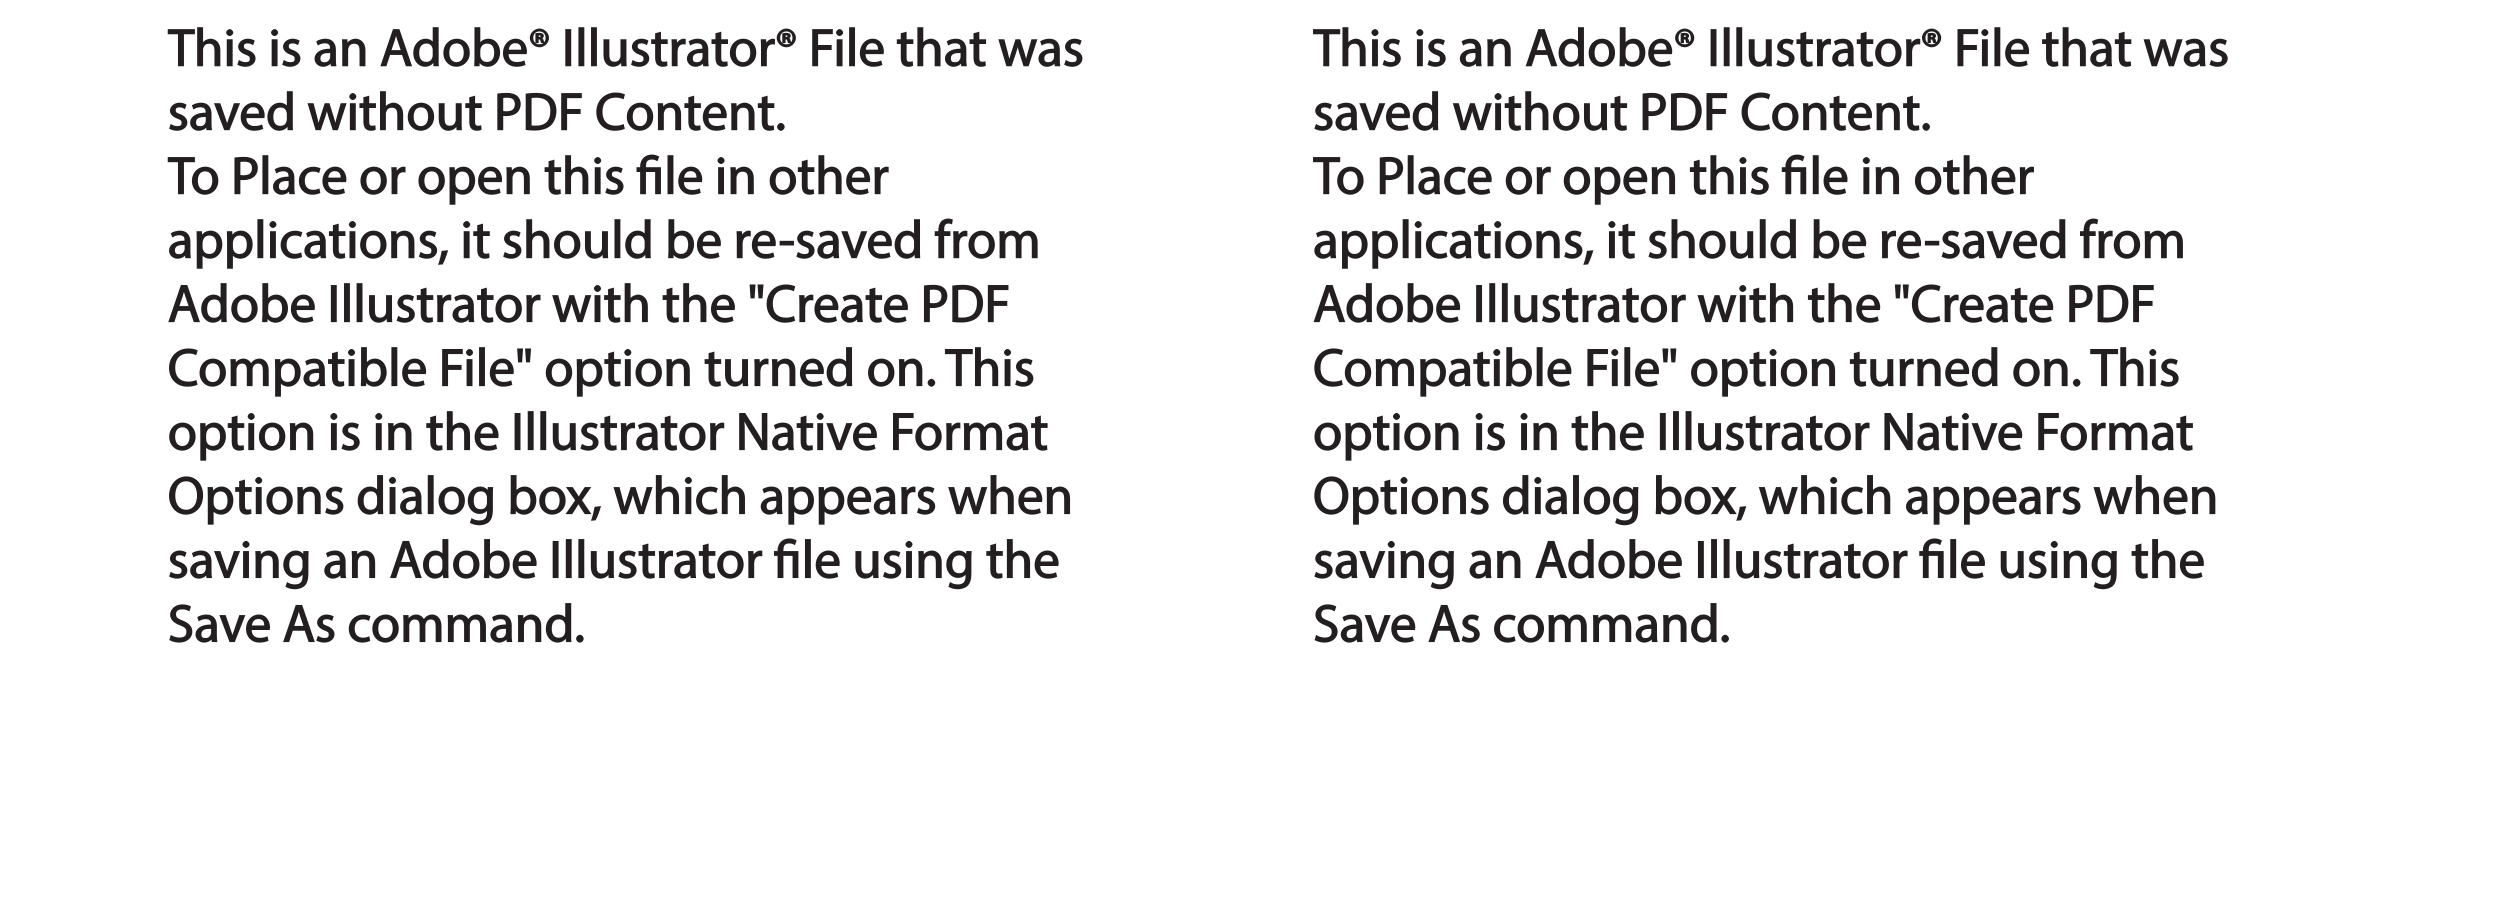 <?xml version="1.0" encoding="UTF-8"?>
<svg xmlns="http://www.w3.org/2000/svg" xmlns:xlink="http://www.w3.org/1999/xlink" width="562.68pt" height="204.64pt" viewBox="0 0 562.68 204.64" version="1.1">
<defs>
<g>
<symbol overflow="visible" id="glyph0-0">
<path style="stroke:none;" d="M 0 0 L 6.125 0 L 6.125 -8.656 L -0.141 -8.656 L -0.141 0 Z M 3.094 -4.969 L 1.219 -7.797 L 4.781 -7.797 L 3 -5.109 Z M 3.453 -4.234 L 5.5 -7.297 L 5.25 -7.391 L 5.25 -1.266 L 5.5 -1.375 L 3.516 -4.328 Z M 1.062 -0.641 L 3 -3.547 L 4.781 -0.859 L 1.219 -0.859 Z M 0.484 -7.297 L 2.469 -4.328 L 0.484 -1.375 L 0.734 -1.266 L 0.734 -7.391 Z M 0.484 -7.297 "/>
</symbol>
<symbol overflow="visible" id="glyph0-1">
<path style="stroke:none;" d="M 2.453 0 L 3.641 0 L 3.641 -7.203 L 6.109 -7.203 L 6.109 -8.359 L -0.156 -8.359 L -0.156 -7.203 L 2.297 -7.203 L 2.297 0 Z M 2.453 0 "/>
</symbol>
<symbol overflow="visible" id="glyph0-2">
<path style="stroke:none;" d="M 0.875 0 L 2.062 0 L 2.062 -3.641 C 2.062 -3.844 2.078 -4 2.141 -4.141 C 2.328 -4.719 2.734 -5.062 3.422 -5.062 C 4.422 -5.062 4.625 -4.406 4.625 -3.469 L 4.625 0 L 5.953 0 L 5.953 -3.594 C 5.953 -5.594 4.578 -6.203 3.797 -6.203 C 3.391 -6.203 2.922 -6.047 2.609 -5.875 C 2.281 -5.688 2.016 -5.422 1.875 -5.156 L 2.062 -5.156 L 2.062 -8.781 L 0.734 -8.781 L 0.734 0 Z M 0.875 0 "/>
</symbol>
<symbol overflow="visible" id="glyph0-3">
<path style="stroke:none;" d="M 2.062 -0.125 L 2.062 -6.078 L 0.734 -6.078 L 0.734 0 L 2.062 0 Z M 1.406 -8.359 C 1.016 -8.359 0.594 -7.938 0.594 -7.578 C 0.594 -7.219 1.016 -6.797 1.375 -6.797 C 1.797 -6.797 2.203 -7.219 2.188 -7.578 C 2.188 -7.938 1.797 -8.359 1.406 -8.359 Z M 1.406 -8.359 "/>
</symbol>
<symbol overflow="visible" id="glyph0-4">
<path style="stroke:none;" d="M 0.359 -0.312 C 0.766 -0.078 1.469 0.125 2.094 0.125 C 3.484 0.125 4.406 -0.734 4.406 -1.75 C 4.406 -2.609 3.75 -3.25 2.75 -3.641 C 1.984 -3.922 1.781 -4.016 1.781 -4.484 C 1.781 -4.922 1.984 -5.141 2.609 -5.141 C 3.156 -5.141 3.469 -4.984 3.859 -4.734 L 4.219 -5.766 C 3.844 -6 3.234 -6.203 2.641 -6.203 C 1.391 -6.203 0.484 -5.297 0.484 -4.375 C 0.484 -3.672 1.125 -2.969 2.172 -2.594 C 2.953 -2.297 3.109 -2.156 3.109 -1.656 C 3.109 -1.172 2.891 -0.922 2.125 -0.922 C 1.594 -0.922 1.141 -1.109 0.656 -1.422 L 0.297 -0.344 Z M 0.359 -0.312 "/>
</symbol>
<symbol overflow="visible" id="glyph0-5">
<path style="stroke:none;" d=""/>
</symbol>
<symbol overflow="visible" id="glyph0-6">
<path style="stroke:none;" d="M 5.188 -0.125 C 5.109 -0.531 5.094 -1.016 5.094 -1.531 L 5.094 -3.703 C 5.094 -4.859 4.531 -6.203 2.75 -6.203 C 2.016 -6.203 1.219 -5.969 0.672 -5.609 L 1.016 -4.656 C 1.578 -5.031 2.047 -5.156 2.594 -5.156 C 3.781 -5.156 3.766 -4.422 3.766 -3.953 C 1.672 -3.969 0.281 -3.078 0.281 -1.672 C 0.281 -0.828 1.016 0.125 2.203 0.125 C 3.031 0.125 3.75 -0.312 4.031 -0.734 L 3.875 -0.734 L 3.953 0 L 5.203 0 Z M 3.797 -2.094 C 3.797 -1.984 3.766 -1.859 3.734 -1.75 C 3.562 -1.266 3.234 -0.906 2.469 -0.906 C 1.938 -0.906 1.609 -1.109 1.609 -1.781 C 1.609 -2.922 2.781 -2.984 3.797 -2.969 Z M 3.797 -2.094 "/>
</symbol>
<symbol overflow="visible" id="glyph0-7">
<path style="stroke:none;" d="M 0.875 0 L 2.062 0 L 2.062 -3.625 C 2.062 -3.797 2.094 -3.984 2.141 -4.109 C 2.312 -4.703 2.719 -5.062 3.422 -5.062 C 4.422 -5.062 4.625 -4.422 4.625 -3.484 L 4.625 0 L 5.953 0 L 5.953 -3.594 C 5.953 -5.594 4.578 -6.203 3.766 -6.203 C 2.812 -6.203 2.031 -5.625 1.766 -5.109 L 1.938 -5.109 L 1.891 -6.078 L 0.672 -6.078 C 0.719 -5.453 0.734 -4.969 0.734 -4.375 L 0.734 0 Z M 0.875 0 "/>
</symbol>
<symbol overflow="visible" id="glyph0-8">
<path style="stroke:none;" d="M 4.938 -2.672 L 5.859 0 L 7.25 0 L 4.391 -8.359 L 2.953 -8.359 L 0.109 0 L 1.469 0 L 2.297 -2.547 L 4.984 -2.547 Z M 2.562 -3.484 L 3.359 -5.828 C 3.516 -6.328 3.641 -6.812 3.734 -7.156 L 3.547 -7.156 C 3.641 -6.828 3.75 -6.344 3.938 -5.812 L 4.688 -3.625 L 2.609 -3.625 Z M 2.562 -3.484 "/>
</symbol>
<symbol overflow="visible" id="glyph0-9">
<path style="stroke:none;" d="M 4.688 -8.656 L 4.688 -5.312 L 4.891 -5.312 C 4.641 -5.75 3.953 -6.203 3.062 -6.203 C 1.641 -6.203 0.297 -4.891 0.312 -2.953 C 0.312 -1.188 1.531 0.125 2.938 0.125 C 3.891 0.125 4.688 -0.391 4.984 -1.016 L 4.812 -1.016 L 4.859 0 L 6.078 0 C 6.031 -0.531 6.031 -1.109 6.031 -1.625 L 6.031 -8.781 L 4.688 -8.781 Z M 4.688 -2.562 C 4.688 -2.406 4.688 -2.25 4.641 -2.109 C 4.453 -1.312 3.953 -0.984 3.234 -0.984 C 2.094 -0.984 1.656 -1.828 1.656 -3 C 1.656 -4.281 2.172 -5.109 3.266 -5.109 C 4.062 -5.109 4.484 -4.688 4.641 -4.016 C 4.688 -3.891 4.688 -3.703 4.688 -3.578 Z M 4.688 -2.562 "/>
</symbol>
<symbol overflow="visible" id="glyph0-10">
<path style="stroke:none;" d="M 3.344 -6.203 C 1.734 -6.203 0.312 -4.938 0.312 -2.984 C 0.312 -1.156 1.672 0.125 3.234 0.125 C 4.641 0.125 6.266 -0.938 6.266 -3.078 C 6.266 -4.859 5 -6.203 3.344 -6.203 Z M 3.312 -5.141 C 4.562 -5.141 4.906 -4.031 4.906 -3.047 C 4.906 -1.734 4.297 -0.922 3.281 -0.922 C 2.25 -0.922 1.656 -1.75 1.656 -3.031 C 1.656 -4.125 2.062 -5.141 3.312 -5.141 Z M 3.312 -5.141 "/>
</symbol>
<symbol overflow="visible" id="glyph0-11">
<path style="stroke:none;" d="M 1.875 -0.125 L 1.906 -0.953 L 1.734 -0.953 C 2.141 -0.234 2.922 0.125 3.766 0.125 C 5.062 0.125 6.5 -1.031 6.5 -3.109 C 6.516 -4.875 5.359 -6.203 3.922 -6.203 C 2.984 -6.203 2.203 -5.75 1.859 -5.141 L 2.047 -5.141 L 2.047 -8.781 L 0.734 -8.781 L 0.734 -1.625 C 0.734 -1.109 0.703 -0.531 0.672 0 L 1.859 0 Z M 2.047 -3.5 C 2.047 -3.672 2.094 -3.812 2.109 -3.938 C 2.328 -4.734 2.875 -5.094 3.594 -5.094 C 4.719 -5.094 5.172 -4.234 5.172 -3.078 C 5.172 -1.734 4.656 -0.969 3.547 -0.969 C 2.781 -0.969 2.297 -1.344 2.094 -2.078 C 2.078 -2.203 2.047 -2.328 2.047 -2.453 Z M 2.047 -3.5 "/>
</symbol>
<symbol overflow="visible" id="glyph0-12">
<path style="stroke:none;" d="M 5.672 -2.844 C 5.688 -2.953 5.719 -3.125 5.719 -3.344 C 5.719 -4.406 5.078 -6.203 3.188 -6.203 C 1.484 -6.203 0.312 -4.688 0.312 -2.938 C 0.312 -1.188 1.531 0.125 3.312 0.125 C 4.234 0.125 4.875 -0.078 5.391 -0.297 L 5.141 -1.312 C 4.672 -1.094 4.219 -0.953 3.453 -0.953 C 2.406 -0.953 1.625 -1.422 1.594 -2.719 L 5.656 -2.719 Z M 1.609 -3.594 C 1.688 -4.328 2.031 -5.188 3.094 -5.188 C 4.281 -5.188 4.422 -4.266 4.422 -3.734 L 1.625 -3.734 Z M 1.609 -3.594 "/>
</symbol>
<symbol overflow="visible" id="glyph0-13">
<path style="stroke:none;" d="M 2.203 -6.016 L 2.422 -6.016 C 2.672 -6.016 2.656 -6.047 2.688 -5.828 C 2.75 -5.609 2.812 -5.328 2.922 -5.219 L 3.734 -5.219 C 3.531 -5.516 3.531 -5.547 3.469 -5.844 C 3.406 -6.109 3.172 -6.391 3.109 -6.406 L 3.109 -6.25 C 3.219 -6.281 3.516 -6.594 3.516 -6.797 C 3.516 -7 3.391 -7.25 3.281 -7.328 C 3.141 -7.422 2.875 -7.516 2.516 -7.516 C 2.188 -7.516 1.938 -7.484 1.609 -7.422 L 1.609 -5.219 L 2.344 -5.219 L 2.344 -6.016 Z M 2.219 -6.906 C 2.266 -6.906 2.359 -6.922 2.469 -6.922 C 2.766 -6.922 2.75 -6.938 2.75 -6.75 C 2.75 -6.547 2.688 -6.594 2.438 -6.594 L 2.359 -6.594 L 2.359 -6.922 Z M 2.516 -8.484 C 1.391 -8.484 0.344 -7.469 0.344 -6.391 C 0.344 -5.266 1.391 -4.266 2.516 -4.266 C 3.656 -4.266 4.672 -5.266 4.672 -6.391 C 4.672 -7.469 3.656 -8.484 2.516 -8.484 Z M 2.516 -7.828 C 3.391 -7.828 3.891 -7.25 3.891 -6.375 C 3.891 -5.516 3.391 -4.938 2.531 -4.938 C 1.641 -4.938 1.125 -5.516 1.125 -6.391 C 1.125 -7.25 1.641 -7.828 2.516 -7.828 Z M 2.516 -7.828 "/>
</symbol>
<symbol overflow="visible" id="glyph0-14">
<path style="stroke:none;" d="M 0.766 -8.219 L 0.766 0 L 2.094 0 L 2.094 -8.359 L 0.766 -8.359 Z M 0.766 -8.219 "/>
</symbol>
<symbol overflow="visible" id="glyph0-15">
<path style="stroke:none;" d="M 0.875 0 L 2.062 0 L 2.062 -8.781 L 0.734 -8.781 L 0.734 0 Z M 0.875 0 "/>
</symbol>
<symbol overflow="visible" id="glyph0-16">
<path style="stroke:none;" d="M 5.734 -6.078 L 4.531 -6.078 L 4.531 -2.375 C 4.531 -2.188 4.5 -1.984 4.438 -1.844 C 4.25 -1.375 3.906 -1.016 3.188 -1.016 C 2.234 -1.016 2.031 -1.625 2.031 -2.719 L 2.031 -6.078 L 0.703 -6.078 L 0.703 -2.547 C 0.703 -0.5 1.938 0.125 2.844 0.125 C 3.875 0.125 4.578 -0.516 4.828 -0.953 L 4.656 -0.953 L 4.719 0 L 5.922 0 C 5.875 -0.594 5.875 -1.109 5.875 -1.719 L 5.875 -6.078 Z M 5.734 -6.078 "/>
</symbol>
<symbol overflow="visible" id="glyph0-17">
<path style="stroke:none;" d="M 0.969 -7.328 L 0.969 -6.078 L 0.078 -6.078 L 0.078 -5 L 0.969 -5 L 0.969 -1.969 C 0.969 -1.281 1.109 -0.672 1.422 -0.359 C 1.672 -0.078 2.172 0.125 2.656 0.125 C 3.078 0.125 3.391 0.062 3.734 -0.078 L 3.672 -1.109 C 3.422 -1.047 3.219 -1.016 2.938 -1.016 C 2.359 -1.016 2.281 -1.281 2.281 -2 L 2.281 -5 L 3.797 -5 L 3.797 -6.078 L 2.281 -6.078 L 2.281 -7.781 L 0.969 -7.422 Z M 0.969 -7.328 "/>
</symbol>
<symbol overflow="visible" id="glyph0-18">
<path style="stroke:none;" d="M 0.875 0 L 2.047 0 L 2.047 -3.234 C 2.047 -3.406 2.078 -3.578 2.094 -3.719 C 2.25 -4.516 2.641 -4.938 3.391 -4.938 C 3.531 -4.938 3.641 -4.938 3.875 -4.875 L 3.875 -6.141 C 3.641 -6.188 3.562 -6.203 3.438 -6.203 C 2.734 -6.203 1.953 -5.578 1.734 -4.938 L 1.922 -4.938 L 1.891 -6.078 L 0.672 -6.078 C 0.719 -5.406 0.734 -4.812 0.734 -4.125 L 0.734 0 Z M 0.875 0 "/>
</symbol>
<symbol overflow="visible" id="glyph0-19">
<path style="stroke:none;" d="M 0.906 0 L 2.094 0 L 2.094 -3.656 L 5.141 -3.656 L 5.141 -4.781 L 2.094 -4.781 L 2.094 -7.219 L 5.406 -7.219 L 5.406 -8.359 L 0.766 -8.359 L 0.766 0 Z M 0.906 0 "/>
</symbol>
<symbol overflow="visible" id="glyph0-20">
<path style="stroke:none;" d="M 0.078 -5.938 L 1.859 0 L 3.016 0 L 4 -2.891 C 4.203 -3.516 4.375 -4.109 4.5 -4.688 L 4.297 -4.688 C 4.422 -4.125 4.578 -3.547 4.781 -2.906 L 5.719 0 L 6.859 0 L 8.828 -6.078 L 7.5 -6.078 L 6.641 -3.031 C 6.438 -2.344 6.281 -1.734 6.219 -1.266 L 6.391 -1.266 C 6.297 -1.734 6.125 -2.344 5.922 -3.031 L 4.969 -6.078 L 3.906 -6.078 L 2.906 -2.969 C 2.719 -2.359 2.516 -1.734 2.422 -1.266 L 2.609 -1.266 C 2.516 -1.734 2.359 -2.344 2.203 -2.984 L 1.391 -6.078 L 0.031 -6.078 Z M 0.078 -5.938 "/>
</symbol>
<symbol overflow="visible" id="glyph0-21">
<path style="stroke:none;" d="M 0.016 -5.938 L 2.266 0 L 3.438 0 L 5.828 -6.078 L 4.453 -6.078 L 3.281 -2.672 C 3.078 -2.141 2.922 -1.672 2.812 -1.312 L 2.984 -1.312 C 2.906 -1.672 2.75 -2.141 2.562 -2.672 L 1.375 -6.078 L -0.031 -6.078 Z M 0.016 -5.938 "/>
</symbol>
<symbol overflow="visible" id="glyph0-22">
<path style="stroke:none;" d="M 0.906 0 L 2.094 0 L 2.094 -3.203 C 2.203 -3.188 2.484 -3.172 2.797 -3.172 C 3.812 -3.172 4.812 -3.5 5.359 -4.094 C 5.766 -4.516 6.031 -5.188 6.031 -5.922 C 6.031 -6.641 5.719 -7.312 5.281 -7.703 C 4.797 -8.141 3.953 -8.406 2.922 -8.406 C 2.078 -8.406 1.422 -8.344 0.766 -8.25 L 0.766 0 Z M 1.953 -7.234 C 2.141 -7.281 2.484 -7.312 2.938 -7.312 C 4.094 -7.312 4.703 -6.938 4.703 -5.875 C 4.703 -4.75 4.078 -4.266 2.812 -4.266 C 2.469 -4.266 2.188 -4.297 2.094 -4.312 L 2.094 -7.266 Z M 1.953 -7.234 "/>
</symbol>
<symbol overflow="visible" id="glyph0-23">
<path style="stroke:none;" d="M 0.906 -0.031 C 1.438 0.031 2.062 0.078 2.812 0.078 C 4.375 0.078 5.719 -0.375 6.484 -1.125 C 7.234 -1.875 7.688 -3.047 7.688 -4.375 C 7.688 -5.672 7.219 -6.703 6.5 -7.375 C 5.797 -8.031 4.625 -8.406 3.125 -8.406 C 2.297 -8.406 1.547 -8.344 0.766 -8.234 L 0.766 -0.031 Z M 1.953 -7.219 C 2.234 -7.266 2.641 -7.312 3.188 -7.312 C 5.391 -7.312 6.328 -6.234 6.312 -4.328 C 6.312 -2.141 5.25 -1.031 3.016 -1.031 C 2.609 -1.031 2.219 -1.047 2.094 -1.062 L 2.094 -7.234 Z M 1.953 -7.219 "/>
</symbol>
<symbol overflow="visible" id="glyph0-24">
<path style="stroke:none;" d="M 6.344 -1.359 C 5.922 -1.156 5.281 -1.016 4.641 -1.016 C 2.672 -1.016 1.672 -2.156 1.672 -4.141 C 1.672 -6.266 2.797 -7.344 4.688 -7.344 C 5.359 -7.344 5.922 -7.203 6.406 -6.953 L 6.734 -8.047 C 6.391 -8.234 5.656 -8.484 4.656 -8.484 C 2.141 -8.484 0.281 -6.641 0.281 -4.109 C 0.281 -1.453 2.141 0.125 4.422 0.125 C 5.406 0.125 6.281 -0.109 6.703 -0.328 L 6.438 -1.406 Z M 6.344 -1.359 "/>
</symbol>
<symbol overflow="visible" id="glyph0-25">
<path style="stroke:none;" d="M 1.328 0.125 C 1.781 0.125 2.188 -0.328 2.188 -0.75 C 2.188 -1.203 1.766 -1.641 1.344 -1.641 C 0.922 -1.641 0.484 -1.203 0.484 -0.75 C 0.484 -0.328 0.906 0.125 1.328 0.125 Z M 1.328 0.125 "/>
</symbol>
<symbol overflow="visible" id="glyph0-26">
<path style="stroke:none;" d="M 4.844 -1.266 C 4.531 -1.141 4.141 -0.984 3.547 -0.984 C 2.391 -0.984 1.656 -1.688 1.656 -3.031 C 1.656 -4.234 2.25 -5.094 3.578 -5.094 C 4.156 -5.094 4.438 -4.984 4.875 -4.75 L 5.203 -5.812 C 4.844 -6 4.203 -6.188 3.578 -6.188 C 1.688 -6.188 0.312 -4.766 0.312 -2.969 C 0.312 -1.203 1.594 0.125 3.344 0.125 C 4.125 0.125 4.844 -0.109 5.156 -0.281 L 4.938 -1.312 Z M 4.844 -1.266 "/>
</symbol>
<symbol overflow="visible" id="glyph0-27">
<path style="stroke:none;" d="M 0.875 2.375 L 2.047 2.375 L 2.047 -0.781 L 1.875 -0.781 C 2.188 -0.234 2.969 0.125 3.734 0.125 C 5.094 0.125 6.5 -1.031 6.5 -3.125 C 6.5 -4.891 5.312 -6.203 3.906 -6.203 C 2.969 -6.203 2.172 -5.75 1.781 -5.078 L 1.938 -5.078 L 1.891 -6.078 L 0.688 -6.078 C 0.703 -5.391 0.734 -4.781 0.734 -4.047 L 0.734 2.375 Z M 2.047 -3.484 C 2.047 -3.641 2.094 -3.797 2.125 -3.922 C 2.328 -4.719 2.875 -5.094 3.594 -5.094 C 4.703 -5.094 5.172 -4.234 5.172 -3.078 C 5.172 -1.734 4.672 -0.953 3.547 -0.953 C 2.797 -0.953 2.297 -1.328 2.094 -2.062 C 2.078 -2.203 2.047 -2.344 2.047 -2.5 Z M 2.047 -3.484 "/>
</symbol>
<symbol overflow="visible" id="glyph0-28">
<path style="stroke:none;" d="M 2.156 -0.125 L 2.156 -5 L 4.219 -5 L 4.219 0 L 5.531 0 L 5.531 -6.078 L 2.156 -6.078 L 2.156 -6.234 C 2.156 -7.156 2.359 -7.797 3.469 -7.797 C 3.984 -7.797 4.328 -7.688 4.734 -7.391 L 5.141 -8.453 C 4.781 -8.719 4.062 -8.922 3.516 -8.922 C 1.891 -8.922 0.844 -7.781 0.844 -6.25 L 0.844 -6.078 L 0.031 -6.078 L 0.031 -5 L 0.844 -5 L 0.844 0 L 2.156 0 Z M 2.156 -0.125 "/>
</symbol>
<symbol overflow="visible" id="glyph0-29">
<path style="stroke:none;" d="M 1.047 1.375 C 1.375 0.797 1.938 -0.625 2.25 -1.797 L 0.797 -1.641 C 0.641 -0.641 0.312 0.641 -0.016 1.5 L 1.016 1.406 Z M 1.047 1.375 "/>
</symbol>
<symbol overflow="visible" id="glyph0-30">
<path style="stroke:none;" d="M 0.219 -3.766 L 0.219 -2.859 L 3.453 -2.859 L 3.453 -3.906 L 0.219 -3.906 Z M 0.219 -3.766 "/>
</symbol>
<symbol overflow="visible" id="glyph0-31">
<path style="stroke:none;" d="M 2.156 -0.125 L 2.156 -5 L 3.562 -5 L 3.562 -6.078 L 2.156 -6.078 L 2.156 -6.25 C 2.156 -7.141 2.25 -7.797 3.156 -7.797 C 3.453 -7.797 3.672 -7.734 3.922 -7.609 L 4.109 -8.688 C 3.766 -8.828 3.438 -8.922 3.078 -8.922 C 2.578 -8.922 1.938 -8.719 1.547 -8.344 C 1.062 -7.875 0.844 -7.031 0.844 -6.219 L 0.844 -6.078 L 0.031 -6.078 L 0.031 -5 L 0.844 -5 L 0.844 0 L 2.156 0 Z M 2.156 -0.125 "/>
</symbol>
<symbol overflow="visible" id="glyph0-32">
<path style="stroke:none;" d="M 0.875 0 L 2.047 0 L 2.047 -3.641 C 2.047 -3.812 2.062 -4 2.125 -4.156 C 2.297 -4.688 2.641 -5.078 3.297 -5.078 C 4.109 -5.078 4.375 -4.531 4.375 -3.609 L 4.375 0 L 5.672 0 L 5.672 -3.719 C 5.672 -3.906 5.719 -4.109 5.766 -4.25 C 5.938 -4.766 6.281 -5.078 6.875 -5.078 C 7.734 -5.078 7.984 -4.531 7.984 -3.422 L 7.984 0 L 9.297 0 L 9.297 -3.547 C 9.297 -5.562 8.031 -6.203 7.266 -6.203 C 6.703 -6.203 6.219 -6.031 5.875 -5.766 C 5.625 -5.578 5.406 -5.328 5.25 -5.047 L 5.391 -5.047 C 5.188 -5.594 4.453 -6.203 3.656 -6.203 C 2.703 -6.203 2.047 -5.656 1.75 -5.141 L 1.922 -5.141 L 1.875 -6.078 L 0.672 -6.078 C 0.719 -5.453 0.734 -4.969 0.734 -4.375 L 0.734 0 Z M 0.875 0 "/>
</symbol>
<symbol overflow="visible" id="glyph0-33">
<path style="stroke:none;" d="M 0.469 -8.359 L 0.672 -5.344 L 1.578 -5.344 L 1.797 -8.484 L 0.453 -8.484 Z M 2.25 -8.359 L 2.469 -5.344 L 3.359 -5.344 L 3.594 -8.484 L 2.25 -8.484 Z M 2.25 -8.359 "/>
</symbol>
<symbol overflow="visible" id="glyph0-34">
<path style="stroke:none;" d="M 2.031 -0.125 L 2.031 -3.594 C 2.031 -4.938 2 -5.906 1.938 -6.828 L 1.781 -6.781 C 2.109 -6.062 2.688 -5.047 3.25 -4.141 L 5.859 0 L 7.109 0 L 7.109 -8.359 L 5.859 -8.359 L 5.859 -4.844 C 5.859 -3.578 5.875 -2.594 5.969 -1.578 L 6.141 -1.672 C 5.844 -2.328 5.344 -3.281 4.734 -4.219 L 2.109 -8.359 L 0.766 -8.359 L 0.766 0 L 2.031 0 Z M 2.031 -0.125 "/>
</symbol>
<symbol overflow="visible" id="glyph0-35">
<path style="stroke:none;" d="M 4.188 -8.484 C 2.031 -8.484 0.281 -6.672 0.281 -4.109 C 0.281 -1.656 1.938 0.125 4.062 0.125 C 6.125 0.125 7.953 -1.469 7.953 -4.266 C 7.953 -6.656 6.391 -8.484 4.188 -8.484 Z M 4.141 -7.375 C 5.875 -7.375 6.578 -5.812 6.578 -4.219 C 6.578 -2.375 5.781 -0.984 4.125 -0.984 C 2.484 -0.984 1.688 -2.406 1.688 -4.125 C 1.688 -5.906 2.406 -7.375 4.141 -7.375 Z M 4.141 -7.375 "/>
</symbol>
<symbol overflow="visible" id="glyph0-36">
<path style="stroke:none;" d="M 4.812 -5.938 L 4.781 -5.203 L 4.953 -5.203 C 4.734 -5.641 4.078 -6.203 3.078 -6.203 C 1.734 -6.203 0.312 -4.953 0.312 -2.984 C 0.312 -1.375 1.484 -0.031 2.922 -0.031 C 3.828 -0.031 4.547 -0.484 4.844 -1 L 4.656 -1 L 4.656 -0.484 C 4.656 0.984 4.016 1.422 2.922 1.422 C 2.203 1.422 1.703 1.234 1.156 0.891 L 0.797 1.953 C 1.312 2.297 2.203 2.516 2.891 2.516 C 3.625 2.516 4.531 2.297 5.094 1.781 C 5.656 1.266 5.969 0.359 5.969 -0.969 L 5.969 -4.344 C 5.969 -5.047 5.984 -5.516 6.031 -6.078 L 4.828 -6.078 Z M 4.641 -2.609 C 4.641 -2.422 4.625 -2.219 4.562 -2.047 C 4.328 -1.375 3.891 -1.094 3.234 -1.094 C 2.094 -1.094 1.656 -1.906 1.656 -3.047 C 1.656 -4.391 2.25 -5.109 3.25 -5.109 C 4.016 -5.109 4.391 -4.734 4.578 -4.125 C 4.625 -3.984 4.641 -3.828 4.641 -3.641 Z M 4.641 -2.609 "/>
</symbol>
<symbol overflow="visible" id="glyph0-37">
<path style="stroke:none;" d="M 0.078 -5.844 L 1.984 -3.094 L -0.172 0 L 1.312 0 L 2.203 -1.344 C 2.406 -1.688 2.609 -2 2.781 -2.312 L 2.656 -2.312 C 2.828 -2 3.031 -1.688 3.25 -1.344 L 4.141 0 L 5.656 0 L 3.531 -3.125 L 5.609 -6.078 L 4.141 -6.078 L 3.281 -4.797 C 3.094 -4.484 2.906 -4.188 2.734 -3.875 L 2.844 -3.875 C 2.688 -4.156 2.516 -4.469 2.297 -4.781 L 1.422 -6.078 L -0.078 -6.078 Z M 0.078 -5.844 "/>
</symbol>
<symbol overflow="visible" id="glyph0-38">
<path style="stroke:none;" d="M 0.391 -0.438 C 0.828 -0.141 1.781 0.125 2.562 0.125 C 4.469 0.125 5.531 -1.094 5.531 -2.344 C 5.531 -3.531 4.703 -4.312 3.344 -4.844 C 2.219 -5.281 1.859 -5.516 1.859 -6.281 C 1.859 -6.828 2.141 -7.359 3.25 -7.359 C 3.984 -7.359 4.422 -7.156 4.859 -6.906 L 5.234 -8.016 C 4.812 -8.25 4.109 -8.484 3.281 -8.484 C 1.719 -8.484 0.531 -7.422 0.531 -6.156 C 0.531 -5.016 1.484 -4.203 2.812 -3.734 C 3.906 -3.312 4.188 -3.016 4.188 -2.25 C 4.188 -1.438 3.703 -1.016 2.641 -1.016 C 1.922 -1.016 1.328 -1.219 0.688 -1.609 L 0.344 -0.469 Z M 0.391 -0.438 "/>
</symbol>
</g>
<clipPath id="clip1">
  <path d="M 37.754 6 L 44 6 L 44 15 L 37.754 15 Z M 37.754 6 "/>
</clipPath>
<clipPath id="clip2">
  <path d="M 233 8 L 243.969 8 L 243.969 16 L 233 16 Z M 233 8 "/>
</clipPath>
<clipPath id="clip3">
  <path d="M 37.754 35 L 44 35 L 44 44 L 37.754 44 Z M 37.754 35 "/>
</clipPath>
<clipPath id="clip4">
  <path d="M 37.754 64 L 46 64 L 46 73 L 37.754 73 Z M 37.754 64 "/>
</clipPath>
<clipPath id="clip5">
  <path d="M 295.523 6 L 302 6 L 302 15 L 295.523 15 Z M 295.523 6 "/>
</clipPath>
<clipPath id="clip6">
  <path d="M 491 8 L 501.738 8 L 501.738 16 L 491 16 Z M 491 8 "/>
</clipPath>
<clipPath id="clip7">
  <path d="M 295.523 23 L 306 23 L 306 30 L 295.523 30 Z M 295.523 23 "/>
</clipPath>
<clipPath id="clip8">
  <path d="M 295.523 35 L 302 35 L 302 44 L 295.523 44 Z M 295.523 35 "/>
</clipPath>
<clipPath id="clip9">
  <path d="M 295.523 49 L 332 49 L 332 61 L 295.523 61 Z M 295.523 49 "/>
</clipPath>
<clipPath id="clip10">
  <path d="M 295.523 64 L 303 64 L 303 73 L 295.523 73 Z M 295.523 64 "/>
</clipPath>
<clipPath id="clip11">
  <path d="M 295.523 78 L 303 78 L 303 88 L 295.523 88 Z M 295.523 78 "/>
</clipPath>
<clipPath id="clip12">
  <path d="M 295.523 92 L 375 92 L 375 104 L 295.523 104 Z M 295.523 92 "/>
</clipPath>
<clipPath id="clip13">
  <path d="M 295.523 106 L 386 106 L 386 119 L 295.523 119 Z M 295.523 106 "/>
</clipPath>
<clipPath id="clip14">
  <path d="M 295.523 123 L 306 123 L 306 131 L 295.523 131 Z M 295.523 123 "/>
</clipPath>
<clipPath id="clip15">
  <path d="M 295.523 136 L 302 136 L 302 145 L 295.523 145 Z M 295.523 136 "/>
</clipPath>
</defs>
<g id="surface1">
<g clip-path="url(#clip1)" clip-rule="nonzero">
<g style="fill:rgb(13.699%,12.199%,12.5%);fill-opacity:1;">
  <use xlink:href="#glyph0-1" x="37.763" y="14.91"/>
</g>
</g>
<g style="fill:rgb(13.699%,12.199%,12.5%);fill-opacity:1;">
  <use xlink:href="#glyph0-2" x="43.643" y="14.91"/>
  <use xlink:href="#glyph0-3" x="50.303" y="14.91"/>
  <use xlink:href="#glyph0-4" x="53.111" y="14.91"/>
  <use xlink:href="#glyph0-5" x="57.863" y="14.91"/>
  <use xlink:href="#glyph0-3" x="60.407" y="14.91"/>
  <use xlink:href="#glyph0-4" x="63.215" y="14.91"/>
  <use xlink:href="#glyph0-5" x="67.967" y="14.91"/>
  <use xlink:href="#glyph0-6" x="70.511" y="14.91"/>
  <use xlink:href="#glyph0-7" x="76.295" y="14.91"/>
  <use xlink:href="#glyph0-5" x="82.955" y="14.91"/>
  <use xlink:href="#glyph0-8" x="85.499" y="14.91"/>
</g>
<g style="fill:rgb(13.699%,12.199%,12.5%);fill-opacity:1;">
  <use xlink:href="#glyph0-9" x="92.7" y="14.91"/>
  <use xlink:href="#glyph0-10" x="99.468" y="14.91"/>
  <use xlink:href="#glyph0-11" x="106.056" y="14.91"/>
  <use xlink:href="#glyph0-12" x="112.884" y="14.91"/>
  <use xlink:href="#glyph0-13" x="118.896" y="14.91"/>
  <use xlink:href="#glyph0-5" x="123.924" y="14.91"/>
  <use xlink:href="#glyph0-14" x="126.468" y="14.91"/>
</g>
<g style="fill:rgb(13.699%,12.199%,12.5%);fill-opacity:1;">
  <use xlink:href="#glyph0-15" x="129.456" y="14.91"/>
  <use xlink:href="#glyph0-15" x="132.288" y="14.91"/>
  <use xlink:href="#glyph0-16" x="135.12" y="14.91"/>
  <use xlink:href="#glyph0-4" x="141.732" y="14.91"/>
  <use xlink:href="#glyph0-17" x="146.484" y="14.91"/>
  <use xlink:href="#glyph0-18" x="150.456" y="14.91"/>
</g>
<g style="fill:rgb(13.699%,12.199%,12.5%);fill-opacity:1;">
  <use xlink:href="#glyph0-6" x="154.319" y="14.91"/>
</g>
<g style="fill:rgb(13.699%,12.199%,12.5%);fill-opacity:1;">
  <use xlink:href="#glyph0-17" x="160.055" y="14.91"/>
</g>
<g style="fill:rgb(13.699%,12.199%,12.5%);fill-opacity:1;">
  <use xlink:href="#glyph0-10" x="163.956" y="14.91"/>
  <use xlink:href="#glyph0-18" x="170.544" y="14.91"/>
  <use xlink:href="#glyph0-13" x="174.468" y="14.91"/>
  <use xlink:href="#glyph0-5" x="179.496" y="14.91"/>
  <use xlink:href="#glyph0-19" x="182.04" y="14.91"/>
</g>
<g style="fill:rgb(13.699%,12.199%,12.5%);fill-opacity:1;">
  <use xlink:href="#glyph0-3" x="187.573" y="14.91"/>
  <use xlink:href="#glyph0-15" x="190.381" y="14.91"/>
  <use xlink:href="#glyph0-12" x="193.213" y="14.91"/>
  <use xlink:href="#glyph0-5" x="199.225" y="14.91"/>
  <use xlink:href="#glyph0-17" x="201.769" y="14.91"/>
  <use xlink:href="#glyph0-2" x="205.741" y="14.91"/>
  <use xlink:href="#glyph0-6" x="212.401" y="14.91"/>
</g>
<g style="fill:rgb(13.699%,12.199%,12.5%);fill-opacity:1;">
  <use xlink:href="#glyph0-17" x="218.138" y="14.91"/>
  <use xlink:href="#glyph0-5" x="222.11" y="14.91"/>
  <use xlink:href="#glyph0-20" x="224.654" y="14.91"/>
</g>
<g clip-path="url(#clip2)" clip-rule="nonzero">
<g style="fill:rgb(13.699%,12.199%,12.5%);fill-opacity:1;">
  <use xlink:href="#glyph0-6" x="233.438" y="14.91"/>
  <use xlink:href="#glyph0-4" x="239.222" y="14.91"/>
</g>
</g>
<g style="fill:rgb(13.699%,12.199%,12.5%);fill-opacity:1;">
  <use xlink:href="#glyph0-4" x="37.763" y="29.31"/>
  <use xlink:href="#glyph0-6" x="42.515" y="29.31"/>
</g>
<g style="fill:rgb(13.699%,12.199%,12.5%);fill-opacity:1;">
  <use xlink:href="#glyph0-21" x="48.203" y="29.31"/>
</g>
<g style="fill:rgb(13.699%,12.199%,12.5%);fill-opacity:1;">
  <use xlink:href="#glyph0-12" x="53.855" y="29.31"/>
  <use xlink:href="#glyph0-9" x="59.867" y="29.31"/>
  <use xlink:href="#glyph0-5" x="66.635" y="29.31"/>
  <use xlink:href="#glyph0-20" x="69.179" y="29.31"/>
  <use xlink:href="#glyph0-3" x="78.011" y="29.31"/>
  <use xlink:href="#glyph0-17" x="80.819" y="29.31"/>
  <use xlink:href="#glyph0-2" x="84.791" y="29.31"/>
  <use xlink:href="#glyph0-10" x="91.451" y="29.31"/>
  <use xlink:href="#glyph0-16" x="98.039" y="29.31"/>
  <use xlink:href="#glyph0-17" x="104.651" y="29.31"/>
  <use xlink:href="#glyph0-5" x="108.623" y="29.31"/>
  <use xlink:href="#glyph0-22" x="111.167" y="29.31"/>
  <use xlink:href="#glyph0-23" x="117.551" y="29.31"/>
  <use xlink:href="#glyph0-19" x="125.543" y="29.31"/>
  <use xlink:href="#glyph0-5" x="131.387" y="29.31"/>
  <use xlink:href="#glyph0-24" x="133.931" y="29.31"/>
</g>
<g style="fill:rgb(13.699%,12.199%,12.5%);fill-opacity:1;">
  <use xlink:href="#glyph0-10" x="140.759" y="29.31"/>
  <use xlink:href="#glyph0-7" x="147.347" y="29.31"/>
</g>
<g style="fill:rgb(13.699%,12.199%,12.5%);fill-opacity:1;">
  <use xlink:href="#glyph0-17" x="153.959" y="29.31"/>
</g>
<g style="fill:rgb(13.699%,12.199%,12.5%);fill-opacity:1;">
  <use xlink:href="#glyph0-12" x="157.859" y="29.31"/>
  <use xlink:href="#glyph0-7" x="163.871" y="29.31"/>
</g>
<g style="fill:rgb(13.699%,12.199%,12.5%);fill-opacity:1;">
  <use xlink:href="#glyph0-17" x="170.483" y="29.31"/>
</g>
<g style="fill:rgb(13.699%,12.199%,12.5%);fill-opacity:1;">
  <use xlink:href="#glyph0-25" x="174.419" y="29.31"/>
</g>
<g clip-path="url(#clip3)" clip-rule="nonzero">
<g style="fill:rgb(13.699%,12.199%,12.5%);fill-opacity:1;">
  <use xlink:href="#glyph0-1" x="37.763" y="43.71"/>
</g>
</g>
<g style="fill:rgb(13.699%,12.199%,12.5%);fill-opacity:1;">
  <use xlink:href="#glyph0-10" x="42.875" y="43.71"/>
  <use xlink:href="#glyph0-5" x="49.463" y="43.71"/>
  <use xlink:href="#glyph0-22" x="52.007" y="43.71"/>
</g>
<g style="fill:rgb(13.699%,12.199%,12.5%);fill-opacity:1;">
  <use xlink:href="#glyph0-15" x="58.331" y="43.71"/>
  <use xlink:href="#glyph0-6" x="61.163" y="43.71"/>
  <use xlink:href="#glyph0-26" x="66.947" y="43.71"/>
</g>
<g style="fill:rgb(13.699%,12.199%,12.5%);fill-opacity:1;">
  <use xlink:href="#glyph0-12" x="72.251" y="43.71"/>
  <use xlink:href="#glyph0-5" x="78.263" y="43.71"/>
  <use xlink:href="#glyph0-10" x="80.807" y="43.71"/>
  <use xlink:href="#glyph0-18" x="87.395" y="43.71"/>
  <use xlink:href="#glyph0-5" x="91.319" y="43.71"/>
  <use xlink:href="#glyph0-10" x="93.863" y="43.71"/>
  <use xlink:href="#glyph0-27" x="100.451" y="43.71"/>
  <use xlink:href="#glyph0-12" x="107.279" y="43.71"/>
  <use xlink:href="#glyph0-7" x="113.291" y="43.71"/>
  <use xlink:href="#glyph0-5" x="119.951" y="43.71"/>
  <use xlink:href="#glyph0-17" x="122.495" y="43.71"/>
  <use xlink:href="#glyph0-2" x="126.467" y="43.71"/>
  <use xlink:href="#glyph0-3" x="133.127" y="43.71"/>
  <use xlink:href="#glyph0-4" x="135.935" y="43.71"/>
  <use xlink:href="#glyph0-5" x="140.687" y="43.71"/>
  <use xlink:href="#glyph0-28" x="143.231" y="43.71"/>
  <use xlink:href="#glyph0-15" x="149.507" y="43.71"/>
  <use xlink:href="#glyph0-12" x="152.339" y="43.71"/>
  <use xlink:href="#glyph0-5" x="158.351" y="43.71"/>
  <use xlink:href="#glyph0-3" x="160.895" y="43.71"/>
  <use xlink:href="#glyph0-7" x="163.703" y="43.71"/>
  <use xlink:href="#glyph0-5" x="170.363" y="43.71"/>
  <use xlink:href="#glyph0-10" x="172.907" y="43.71"/>
  <use xlink:href="#glyph0-17" x="179.495" y="43.71"/>
  <use xlink:href="#glyph0-2" x="183.467" y="43.71"/>
  <use xlink:href="#glyph0-12" x="190.127" y="43.71"/>
  <use xlink:href="#glyph0-18" x="196.139" y="43.71"/>
</g>
<g style="fill:rgb(13.699%,12.199%,12.5%);fill-opacity:1;">
  <use xlink:href="#glyph0-6" x="37.763" y="58.11"/>
  <use xlink:href="#glyph0-27" x="43.547" y="58.11"/>
  <use xlink:href="#glyph0-27" x="50.375" y="58.11"/>
  <use xlink:href="#glyph0-15" x="57.203" y="58.11"/>
  <use xlink:href="#glyph0-3" x="60.035" y="58.11"/>
  <use xlink:href="#glyph0-26" x="62.843" y="58.11"/>
  <use xlink:href="#glyph0-6" x="68.219" y="58.11"/>
</g>
<g style="fill:rgb(13.699%,12.199%,12.5%);fill-opacity:1;">
  <use xlink:href="#glyph0-17" x="73.955" y="58.11"/>
  <use xlink:href="#glyph0-3" x="77.927" y="58.11"/>
  <use xlink:href="#glyph0-10" x="80.735" y="58.11"/>
  <use xlink:href="#glyph0-7" x="87.323" y="58.11"/>
  <use xlink:href="#glyph0-4" x="93.983" y="58.11"/>
</g>
<g style="fill:rgb(13.699%,12.199%,12.5%);fill-opacity:1;">
  <use xlink:href="#glyph0-29" x="98.605" y="58.11"/>
  <use xlink:href="#glyph0-5" x="101.089" y="58.11"/>
  <use xlink:href="#glyph0-3" x="103.633" y="58.11"/>
  <use xlink:href="#glyph0-17" x="106.441" y="58.11"/>
  <use xlink:href="#glyph0-5" x="110.413" y="58.11"/>
  <use xlink:href="#glyph0-4" x="112.957" y="58.11"/>
  <use xlink:href="#glyph0-2" x="117.709" y="58.11"/>
  <use xlink:href="#glyph0-10" x="124.369" y="58.11"/>
  <use xlink:href="#glyph0-16" x="130.957" y="58.11"/>
  <use xlink:href="#glyph0-15" x="137.569" y="58.11"/>
  <use xlink:href="#glyph0-9" x="140.401" y="58.11"/>
  <use xlink:href="#glyph0-5" x="147.169" y="58.11"/>
  <use xlink:href="#glyph0-11" x="149.713" y="58.11"/>
  <use xlink:href="#glyph0-12" x="156.541" y="58.11"/>
  <use xlink:href="#glyph0-5" x="162.553" y="58.11"/>
  <use xlink:href="#glyph0-18" x="165.097" y="58.11"/>
</g>
<g style="fill:rgb(13.699%,12.199%,12.5%);fill-opacity:1;">
  <use xlink:href="#glyph0-12" x="168.901" y="58.11"/>
</g>
<g style="fill:rgb(13.699%,12.199%,12.5%);fill-opacity:1;">
  <use xlink:href="#glyph0-30" x="175.249" y="58.11"/>
  <use xlink:href="#glyph0-4" x="178.933" y="58.11"/>
  <use xlink:href="#glyph0-6" x="183.685" y="58.11"/>
</g>
<g style="fill:rgb(13.699%,12.199%,12.5%);fill-opacity:1;">
  <use xlink:href="#glyph0-21" x="189.373" y="58.11"/>
</g>
<g style="fill:rgb(13.699%,12.199%,12.5%);fill-opacity:1;">
  <use xlink:href="#glyph0-12" x="195.025" y="58.11"/>
  <use xlink:href="#glyph0-9" x="201.037" y="58.11"/>
  <use xlink:href="#glyph0-5" x="207.805" y="58.11"/>
  <use xlink:href="#glyph0-31" x="210.349" y="58.11"/>
  <use xlink:href="#glyph0-18" x="213.853" y="58.11"/>
</g>
<g style="fill:rgb(13.699%,12.199%,12.5%);fill-opacity:1;">
  <use xlink:href="#glyph0-10" x="217.657" y="58.11"/>
  <use xlink:href="#glyph0-32" x="224.245" y="58.11"/>
</g>
<g clip-path="url(#clip4)" clip-rule="nonzero">
<g style="fill:rgb(13.699%,12.199%,12.5%);fill-opacity:1;">
  <use xlink:href="#glyph0-8" x="37.763" y="72.51"/>
</g>
</g>
<g style="fill:rgb(13.699%,12.199%,12.5%);fill-opacity:1;">
  <use xlink:href="#glyph0-9" x="44.963" y="72.51"/>
  <use xlink:href="#glyph0-10" x="51.731" y="72.51"/>
  <use xlink:href="#glyph0-11" x="58.319" y="72.51"/>
  <use xlink:href="#glyph0-12" x="65.147" y="72.51"/>
  <use xlink:href="#glyph0-5" x="71.159" y="72.51"/>
  <use xlink:href="#glyph0-14" x="73.703" y="72.51"/>
</g>
<g style="fill:rgb(13.699%,12.199%,12.5%);fill-opacity:1;">
  <use xlink:href="#glyph0-15" x="76.693" y="72.51"/>
  <use xlink:href="#glyph0-15" x="79.525" y="72.51"/>
  <use xlink:href="#glyph0-16" x="82.357" y="72.51"/>
  <use xlink:href="#glyph0-4" x="88.969" y="72.51"/>
  <use xlink:href="#glyph0-17" x="93.721" y="72.51"/>
  <use xlink:href="#glyph0-18" x="97.693" y="72.51"/>
</g>
<g style="fill:rgb(13.699%,12.199%,12.5%);fill-opacity:1;">
  <use xlink:href="#glyph0-6" x="101.557" y="72.51"/>
</g>
<g style="fill:rgb(13.699%,12.199%,12.5%);fill-opacity:1;">
  <use xlink:href="#glyph0-17" x="107.293" y="72.51"/>
</g>
<g style="fill:rgb(13.699%,12.199%,12.5%);fill-opacity:1;">
  <use xlink:href="#glyph0-10" x="111.193" y="72.51"/>
  <use xlink:href="#glyph0-18" x="117.781" y="72.51"/>
  <use xlink:href="#glyph0-5" x="121.705" y="72.51"/>
  <use xlink:href="#glyph0-20" x="124.249" y="72.51"/>
  <use xlink:href="#glyph0-3" x="133.081" y="72.51"/>
  <use xlink:href="#glyph0-17" x="135.889" y="72.51"/>
  <use xlink:href="#glyph0-2" x="139.861" y="72.51"/>
  <use xlink:href="#glyph0-5" x="146.521" y="72.51"/>
  <use xlink:href="#glyph0-17" x="149.065" y="72.51"/>
  <use xlink:href="#glyph0-2" x="153.037" y="72.51"/>
  <use xlink:href="#glyph0-12" x="159.697" y="72.51"/>
  <use xlink:href="#glyph0-5" x="165.709" y="72.51"/>
  <use xlink:href="#glyph0-33" x="168.253" y="72.51"/>
</g>
<g style="fill:rgb(13.699%,12.199%,12.5%);fill-opacity:1;">
  <use xlink:href="#glyph0-24" x="172.261" y="72.51"/>
</g>
<g style="fill:rgb(13.699%,12.199%,12.5%);fill-opacity:1;">
  <use xlink:href="#glyph0-18" x="179.183" y="72.51"/>
</g>
<g style="fill:rgb(13.699%,12.199%,12.5%);fill-opacity:1;">
  <use xlink:href="#glyph0-12" x="182.988" y="72.51"/>
  <use xlink:href="#glyph0-6" x="189" y="72.51"/>
</g>
<g style="fill:rgb(13.699%,12.199%,12.5%);fill-opacity:1;">
  <use xlink:href="#glyph0-17" x="194.736" y="72.51"/>
</g>
<g style="fill:rgb(13.699%,12.199%,12.5%);fill-opacity:1;">
  <use xlink:href="#glyph0-12" x="198.636" y="72.51"/>
  <use xlink:href="#glyph0-5" x="204.648" y="72.51"/>
  <use xlink:href="#glyph0-22" x="207.192" y="72.51"/>
  <use xlink:href="#glyph0-23" x="213.576" y="72.51"/>
  <use xlink:href="#glyph0-19" x="221.568" y="72.51"/>
</g>
<g style="fill:rgb(13.699%,12.199%,12.5%);fill-opacity:1;">
  <use xlink:href="#glyph0-24" x="37.763" y="86.91"/>
</g>
<g style="fill:rgb(13.699%,12.199%,12.5%);fill-opacity:1;">
  <use xlink:href="#glyph0-10" x="44.591" y="86.91"/>
  <use xlink:href="#glyph0-32" x="51.179" y="86.91"/>
  <use xlink:href="#glyph0-27" x="61.187" y="86.91"/>
  <use xlink:href="#glyph0-6" x="68.015" y="86.91"/>
</g>
<g style="fill:rgb(13.699%,12.199%,12.5%);fill-opacity:1;">
  <use xlink:href="#glyph0-17" x="73.752" y="86.91"/>
  <use xlink:href="#glyph0-3" x="77.724" y="86.91"/>
  <use xlink:href="#glyph0-11" x="80.532" y="86.91"/>
  <use xlink:href="#glyph0-15" x="87.36" y="86.91"/>
  <use xlink:href="#glyph0-12" x="90.192" y="86.91"/>
  <use xlink:href="#glyph0-5" x="96.204" y="86.91"/>
  <use xlink:href="#glyph0-19" x="98.748" y="86.91"/>
</g>
<g style="fill:rgb(13.699%,12.199%,12.5%);fill-opacity:1;">
  <use xlink:href="#glyph0-3" x="104.28" y="86.91"/>
  <use xlink:href="#glyph0-15" x="107.088" y="86.91"/>
  <use xlink:href="#glyph0-12" x="109.92" y="86.91"/>
  <use xlink:href="#glyph0-33" x="115.932" y="86.91"/>
  <use xlink:href="#glyph0-5" x="119.976" y="86.91"/>
  <use xlink:href="#glyph0-10" x="122.52" y="86.91"/>
  <use xlink:href="#glyph0-27" x="129.108" y="86.91"/>
  <use xlink:href="#glyph0-17" x="135.936" y="86.91"/>
  <use xlink:href="#glyph0-3" x="139.908" y="86.91"/>
  <use xlink:href="#glyph0-10" x="142.716" y="86.91"/>
  <use xlink:href="#glyph0-7" x="149.304" y="86.91"/>
  <use xlink:href="#glyph0-5" x="155.964" y="86.91"/>
  <use xlink:href="#glyph0-17" x="158.508" y="86.91"/>
  <use xlink:href="#glyph0-16" x="162.48" y="86.91"/>
  <use xlink:href="#glyph0-18" x="169.092" y="86.91"/>
</g>
<g style="fill:rgb(13.699%,12.199%,12.5%);fill-opacity:1;">
  <use xlink:href="#glyph0-7" x="173.064" y="86.91"/>
  <use xlink:href="#glyph0-12" x="179.724" y="86.91"/>
  <use xlink:href="#glyph0-9" x="185.736" y="86.91"/>
  <use xlink:href="#glyph0-5" x="192.504" y="86.91"/>
  <use xlink:href="#glyph0-10" x="195.048" y="86.91"/>
  <use xlink:href="#glyph0-7" x="201.636" y="86.91"/>
  <use xlink:href="#glyph0-25" x="208.296" y="86.91"/>
  <use xlink:href="#glyph0-5" x="210.78" y="86.91"/>
</g>
<g style="fill:rgb(13.699%,12.199%,12.5%);fill-opacity:1;">
  <use xlink:href="#glyph0-1" x="212.832" y="86.91"/>
</g>
<g style="fill:rgb(13.699%,12.199%,12.5%);fill-opacity:1;">
  <use xlink:href="#glyph0-2" x="218.712" y="86.91"/>
  <use xlink:href="#glyph0-3" x="225.372" y="86.91"/>
  <use xlink:href="#glyph0-4" x="228.18" y="86.91"/>
</g>
<g style="fill:rgb(13.699%,12.199%,12.5%);fill-opacity:1;">
  <use xlink:href="#glyph0-10" x="37.763" y="101.31"/>
  <use xlink:href="#glyph0-27" x="44.351" y="101.31"/>
  <use xlink:href="#glyph0-17" x="51.179" y="101.31"/>
  <use xlink:href="#glyph0-3" x="55.151" y="101.31"/>
  <use xlink:href="#glyph0-10" x="57.959" y="101.31"/>
  <use xlink:href="#glyph0-7" x="64.547" y="101.31"/>
  <use xlink:href="#glyph0-5" x="71.207" y="101.31"/>
  <use xlink:href="#glyph0-3" x="73.751" y="101.31"/>
  <use xlink:href="#glyph0-4" x="76.559" y="101.31"/>
  <use xlink:href="#glyph0-5" x="81.311" y="101.31"/>
  <use xlink:href="#glyph0-3" x="83.855" y="101.31"/>
  <use xlink:href="#glyph0-7" x="86.663" y="101.31"/>
  <use xlink:href="#glyph0-5" x="93.323" y="101.31"/>
  <use xlink:href="#glyph0-17" x="95.867" y="101.31"/>
  <use xlink:href="#glyph0-2" x="99.839" y="101.31"/>
  <use xlink:href="#glyph0-12" x="106.499" y="101.31"/>
  <use xlink:href="#glyph0-5" x="112.511" y="101.31"/>
  <use xlink:href="#glyph0-14" x="115.055" y="101.31"/>
</g>
<g style="fill:rgb(13.699%,12.199%,12.5%);fill-opacity:1;">
  <use xlink:href="#glyph0-15" x="118.043" y="101.31"/>
  <use xlink:href="#glyph0-15" x="120.875" y="101.31"/>
  <use xlink:href="#glyph0-16" x="123.707" y="101.31"/>
  <use xlink:href="#glyph0-4" x="130.319" y="101.31"/>
  <use xlink:href="#glyph0-17" x="135.071" y="101.31"/>
  <use xlink:href="#glyph0-18" x="139.043" y="101.31"/>
</g>
<g style="fill:rgb(13.699%,12.199%,12.5%);fill-opacity:1;">
  <use xlink:href="#glyph0-6" x="142.907" y="101.31"/>
</g>
<g style="fill:rgb(13.699%,12.199%,12.5%);fill-opacity:1;">
  <use xlink:href="#glyph0-17" x="148.643" y="101.31"/>
</g>
<g style="fill:rgb(13.699%,12.199%,12.5%);fill-opacity:1;">
  <use xlink:href="#glyph0-10" x="152.543" y="101.31"/>
  <use xlink:href="#glyph0-18" x="159.131" y="101.31"/>
  <use xlink:href="#glyph0-5" x="163.055" y="101.31"/>
  <use xlink:href="#glyph0-34" x="165.599" y="101.31"/>
  <use xlink:href="#glyph0-6" x="173.495" y="101.31"/>
</g>
<g style="fill:rgb(13.699%,12.199%,12.5%);fill-opacity:1;">
  <use xlink:href="#glyph0-17" x="179.231" y="101.31"/>
  <use xlink:href="#glyph0-3" x="183.203" y="101.31"/>
  <use xlink:href="#glyph0-21" x="186.011" y="101.31"/>
</g>
<g style="fill:rgb(13.699%,12.199%,12.5%);fill-opacity:1;">
  <use xlink:href="#glyph0-12" x="191.663" y="101.31"/>
  <use xlink:href="#glyph0-5" x="197.675" y="101.31"/>
  <use xlink:href="#glyph0-19" x="200.219" y="101.31"/>
</g>
<g style="fill:rgb(13.699%,12.199%,12.5%);fill-opacity:1;">
  <use xlink:href="#glyph0-10" x="205.691" y="101.31"/>
  <use xlink:href="#glyph0-18" x="212.279" y="101.31"/>
</g>
<g style="fill:rgb(13.699%,12.199%,12.5%);fill-opacity:1;">
  <use xlink:href="#glyph0-32" x="216.252" y="101.31"/>
  <use xlink:href="#glyph0-6" x="226.26" y="101.31"/>
</g>
<g style="fill:rgb(13.699%,12.199%,12.5%);fill-opacity:1;">
  <use xlink:href="#glyph0-17" x="231.995" y="101.31"/>
</g>
<g style="fill:rgb(13.699%,12.199%,12.5%);fill-opacity:1;">
  <use xlink:href="#glyph0-35" x="37.763" y="115.71"/>
  <use xlink:href="#glyph0-27" x="46.031" y="115.71"/>
  <use xlink:href="#glyph0-17" x="52.859" y="115.71"/>
  <use xlink:href="#glyph0-3" x="56.831" y="115.71"/>
  <use xlink:href="#glyph0-10" x="59.639" y="115.71"/>
  <use xlink:href="#glyph0-7" x="66.227" y="115.71"/>
  <use xlink:href="#glyph0-4" x="72.887" y="115.71"/>
  <use xlink:href="#glyph0-5" x="77.639" y="115.71"/>
  <use xlink:href="#glyph0-9" x="80.183" y="115.71"/>
  <use xlink:href="#glyph0-3" x="86.951" y="115.71"/>
  <use xlink:href="#glyph0-6" x="89.759" y="115.71"/>
  <use xlink:href="#glyph0-15" x="95.543" y="115.71"/>
  <use xlink:href="#glyph0-10" x="98.375" y="115.71"/>
  <use xlink:href="#glyph0-36" x="104.963" y="115.71"/>
  <use xlink:href="#glyph0-5" x="111.671" y="115.71"/>
  <use xlink:href="#glyph0-11" x="114.215" y="115.71"/>
  <use xlink:href="#glyph0-10" x="121.043" y="115.71"/>
</g>
<g style="fill:rgb(13.699%,12.199%,12.5%);fill-opacity:1;">
  <use xlink:href="#glyph0-37" x="127.463" y="115.71"/>
  <use xlink:href="#glyph0-29" x="133.019" y="115.71"/>
  <use xlink:href="#glyph0-5" x="135.503" y="115.71"/>
  <use xlink:href="#glyph0-20" x="138.047" y="115.71"/>
  <use xlink:href="#glyph0-2" x="146.879" y="115.71"/>
  <use xlink:href="#glyph0-3" x="153.539" y="115.71"/>
  <use xlink:href="#glyph0-26" x="156.347" y="115.71"/>
  <use xlink:href="#glyph0-2" x="161.723" y="115.71"/>
  <use xlink:href="#glyph0-5" x="168.383" y="115.71"/>
  <use xlink:href="#glyph0-6" x="170.927" y="115.71"/>
  <use xlink:href="#glyph0-27" x="176.711" y="115.71"/>
  <use xlink:href="#glyph0-27" x="183.539" y="115.71"/>
  <use xlink:href="#glyph0-12" x="190.367" y="115.71"/>
  <use xlink:href="#glyph0-6" x="196.379" y="115.71"/>
  <use xlink:href="#glyph0-18" x="202.163" y="115.71"/>
  <use xlink:href="#glyph0-4" x="206.087" y="115.71"/>
  <use xlink:href="#glyph0-5" x="210.839" y="115.71"/>
  <use xlink:href="#glyph0-20" x="213.383" y="115.71"/>
  <use xlink:href="#glyph0-2" x="222.215" y="115.71"/>
  <use xlink:href="#glyph0-12" x="228.875" y="115.71"/>
  <use xlink:href="#glyph0-7" x="234.887" y="115.71"/>
</g>
<g style="fill:rgb(13.699%,12.199%,12.5%);fill-opacity:1;">
  <use xlink:href="#glyph0-4" x="37.763" y="130.11"/>
  <use xlink:href="#glyph0-6" x="42.515" y="130.11"/>
</g>
<g style="fill:rgb(13.699%,12.199%,12.5%);fill-opacity:1;">
  <use xlink:href="#glyph0-21" x="48.203" y="130.11"/>
  <use xlink:href="#glyph0-3" x="53.975" y="130.11"/>
  <use xlink:href="#glyph0-7" x="56.783" y="130.11"/>
  <use xlink:href="#glyph0-36" x="63.443" y="130.11"/>
  <use xlink:href="#glyph0-5" x="70.151" y="130.11"/>
  <use xlink:href="#glyph0-6" x="72.695" y="130.11"/>
  <use xlink:href="#glyph0-7" x="78.479" y="130.11"/>
  <use xlink:href="#glyph0-5" x="85.139" y="130.11"/>
  <use xlink:href="#glyph0-8" x="87.683" y="130.11"/>
</g>
<g style="fill:rgb(13.699%,12.199%,12.5%);fill-opacity:1;">
  <use xlink:href="#glyph0-9" x="94.883" y="130.11"/>
  <use xlink:href="#glyph0-10" x="101.651" y="130.11"/>
  <use xlink:href="#glyph0-11" x="108.239" y="130.11"/>
  <use xlink:href="#glyph0-12" x="115.067" y="130.11"/>
  <use xlink:href="#glyph0-5" x="121.079" y="130.11"/>
  <use xlink:href="#glyph0-14" x="123.623" y="130.11"/>
</g>
<g style="fill:rgb(13.699%,12.199%,12.5%);fill-opacity:1;">
  <use xlink:href="#glyph0-15" x="126.611" y="130.11"/>
  <use xlink:href="#glyph0-15" x="129.443" y="130.11"/>
  <use xlink:href="#glyph0-16" x="132.275" y="130.11"/>
  <use xlink:href="#glyph0-4" x="138.887" y="130.11"/>
  <use xlink:href="#glyph0-17" x="143.639" y="130.11"/>
  <use xlink:href="#glyph0-18" x="147.611" y="130.11"/>
</g>
<g style="fill:rgb(13.699%,12.199%,12.5%);fill-opacity:1;">
  <use xlink:href="#glyph0-6" x="151.475" y="130.11"/>
</g>
<g style="fill:rgb(13.699%,12.199%,12.5%);fill-opacity:1;">
  <use xlink:href="#glyph0-17" x="157.211" y="130.11"/>
</g>
<g style="fill:rgb(13.699%,12.199%,12.5%);fill-opacity:1;">
  <use xlink:href="#glyph0-10" x="161.11" y="130.11"/>
  <use xlink:href="#glyph0-18" x="167.698" y="130.11"/>
  <use xlink:href="#glyph0-5" x="171.622" y="130.11"/>
  <use xlink:href="#glyph0-28" x="174.166" y="130.11"/>
  <use xlink:href="#glyph0-15" x="180.442" y="130.11"/>
  <use xlink:href="#glyph0-12" x="183.274" y="130.11"/>
  <use xlink:href="#glyph0-5" x="189.286" y="130.11"/>
  <use xlink:href="#glyph0-16" x="191.83" y="130.11"/>
  <use xlink:href="#glyph0-4" x="198.442" y="130.11"/>
  <use xlink:href="#glyph0-3" x="203.194" y="130.11"/>
  <use xlink:href="#glyph0-7" x="206.002" y="130.11"/>
  <use xlink:href="#glyph0-36" x="212.662" y="130.11"/>
  <use xlink:href="#glyph0-5" x="219.37" y="130.11"/>
  <use xlink:href="#glyph0-17" x="221.914" y="130.11"/>
  <use xlink:href="#glyph0-2" x="225.886" y="130.11"/>
  <use xlink:href="#glyph0-12" x="232.546" y="130.11"/>
</g>
<g style="fill:rgb(13.699%,12.199%,12.5%);fill-opacity:1;">
  <use xlink:href="#glyph0-38" x="37.763" y="144.51"/>
</g>
<g style="fill:rgb(13.699%,12.199%,12.5%);fill-opacity:1;">
  <use xlink:href="#glyph0-6" x="43.715" y="144.51"/>
</g>
<g style="fill:rgb(13.699%,12.199%,12.5%);fill-opacity:1;">
  <use xlink:href="#glyph0-21" x="49.403" y="144.51"/>
</g>
<g style="fill:rgb(13.699%,12.199%,12.5%);fill-opacity:1;">
  <use xlink:href="#glyph0-12" x="55.055" y="144.51"/>
  <use xlink:href="#glyph0-5" x="61.067" y="144.51"/>
  <use xlink:href="#glyph0-8" x="63.611" y="144.51"/>
</g>
<g style="fill:rgb(13.699%,12.199%,12.5%);fill-opacity:1;">
  <use xlink:href="#glyph0-4" x="70.883" y="144.51"/>
  <use xlink:href="#glyph0-5" x="75.635" y="144.51"/>
  <use xlink:href="#glyph0-26" x="78.179" y="144.51"/>
</g>
<g style="fill:rgb(13.699%,12.199%,12.5%);fill-opacity:1;">
  <use xlink:href="#glyph0-10" x="83.482" y="144.51"/>
  <use xlink:href="#glyph0-32" x="90.07" y="144.51"/>
  <use xlink:href="#glyph0-32" x="100.078" y="144.51"/>
  <use xlink:href="#glyph0-6" x="110.086" y="144.51"/>
  <use xlink:href="#glyph0-7" x="115.87" y="144.51"/>
  <use xlink:href="#glyph0-9" x="122.53" y="144.51"/>
</g>
<g style="fill:rgb(13.699%,12.199%,12.5%);fill-opacity:1;">
  <use xlink:href="#glyph0-25" x="129.178" y="144.51"/>
</g>
<g clip-path="url(#clip5)" clip-rule="nonzero">
<g style="fill:rgb(13.699%,12.199%,12.5%);fill-opacity:1;">
  <use xlink:href="#glyph0-1" x="295.534" y="14.91"/>
</g>
</g>
<g style="fill:rgb(13.699%,12.199%,12.5%);fill-opacity:1;">
  <use xlink:href="#glyph0-2" x="301.414" y="14.91"/>
  <use xlink:href="#glyph0-3" x="308.074" y="14.91"/>
  <use xlink:href="#glyph0-4" x="310.882" y="14.91"/>
  <use xlink:href="#glyph0-5" x="315.634" y="14.91"/>
  <use xlink:href="#glyph0-3" x="318.178" y="14.91"/>
  <use xlink:href="#glyph0-4" x="320.986" y="14.91"/>
  <use xlink:href="#glyph0-5" x="325.738" y="14.91"/>
  <use xlink:href="#glyph0-6" x="328.282" y="14.91"/>
  <use xlink:href="#glyph0-7" x="334.066" y="14.91"/>
  <use xlink:href="#glyph0-5" x="340.726" y="14.91"/>
  <use xlink:href="#glyph0-8" x="343.27" y="14.91"/>
</g>
<g style="fill:rgb(13.699%,12.199%,12.5%);fill-opacity:1;">
  <use xlink:href="#glyph0-9" x="350.471" y="14.91"/>
  <use xlink:href="#glyph0-10" x="357.239" y="14.91"/>
  <use xlink:href="#glyph0-11" x="363.827" y="14.91"/>
  <use xlink:href="#glyph0-12" x="370.655" y="14.91"/>
  <use xlink:href="#glyph0-13" x="376.667" y="14.91"/>
  <use xlink:href="#glyph0-5" x="381.695" y="14.91"/>
  <use xlink:href="#glyph0-14" x="384.239" y="14.91"/>
</g>
<g style="fill:rgb(13.699%,12.199%,12.5%);fill-opacity:1;">
  <use xlink:href="#glyph0-15" x="387.227" y="14.91"/>
  <use xlink:href="#glyph0-15" x="390.059" y="14.91"/>
  <use xlink:href="#glyph0-16" x="392.891" y="14.91"/>
  <use xlink:href="#glyph0-4" x="399.503" y="14.91"/>
  <use xlink:href="#glyph0-17" x="404.255" y="14.91"/>
  <use xlink:href="#glyph0-18" x="408.227" y="14.91"/>
</g>
<g style="fill:rgb(13.699%,12.199%,12.5%);fill-opacity:1;">
  <use xlink:href="#glyph0-6" x="412.09" y="14.91"/>
</g>
<g style="fill:rgb(13.699%,12.199%,12.5%);fill-opacity:1;">
  <use xlink:href="#glyph0-17" x="417.826" y="14.91"/>
</g>
<g style="fill:rgb(13.699%,12.199%,12.5%);fill-opacity:1;">
  <use xlink:href="#glyph0-10" x="421.727" y="14.91"/>
  <use xlink:href="#glyph0-18" x="428.315" y="14.91"/>
  <use xlink:href="#glyph0-13" x="432.239" y="14.91"/>
  <use xlink:href="#glyph0-5" x="437.267" y="14.91"/>
  <use xlink:href="#glyph0-19" x="439.811" y="14.91"/>
</g>
<g style="fill:rgb(13.699%,12.199%,12.5%);fill-opacity:1;">
  <use xlink:href="#glyph0-3" x="445.344" y="14.91"/>
  <use xlink:href="#glyph0-15" x="448.152" y="14.91"/>
  <use xlink:href="#glyph0-12" x="450.984" y="14.91"/>
  <use xlink:href="#glyph0-5" x="456.996" y="14.91"/>
  <use xlink:href="#glyph0-17" x="459.54" y="14.91"/>
  <use xlink:href="#glyph0-2" x="463.512" y="14.91"/>
  <use xlink:href="#glyph0-6" x="470.172" y="14.91"/>
</g>
<g style="fill:rgb(13.699%,12.199%,12.5%);fill-opacity:1;">
  <use xlink:href="#glyph0-17" x="475.908" y="14.91"/>
  <use xlink:href="#glyph0-5" x="479.88" y="14.91"/>
  <use xlink:href="#glyph0-20" x="482.424" y="14.91"/>
</g>
<g clip-path="url(#clip6)" clip-rule="nonzero">
<g style="fill:rgb(13.699%,12.199%,12.5%);fill-opacity:1;">
  <use xlink:href="#glyph0-6" x="491.208" y="14.91"/>
  <use xlink:href="#glyph0-4" x="496.992" y="14.91"/>
</g>
</g>
<g clip-path="url(#clip7)" clip-rule="nonzero">
<g style="fill:rgb(13.699%,12.199%,12.5%);fill-opacity:1;">
  <use xlink:href="#glyph0-4" x="295.534" y="29.31"/>
  <use xlink:href="#glyph0-6" x="300.286" y="29.31"/>
</g>
</g>
<g style="fill:rgb(13.699%,12.199%,12.5%);fill-opacity:1;">
  <use xlink:href="#glyph0-21" x="305.974" y="29.31"/>
</g>
<g style="fill:rgb(13.699%,12.199%,12.5%);fill-opacity:1;">
  <use xlink:href="#glyph0-12" x="311.626" y="29.31"/>
  <use xlink:href="#glyph0-9" x="317.638" y="29.31"/>
  <use xlink:href="#glyph0-5" x="324.406" y="29.31"/>
  <use xlink:href="#glyph0-20" x="326.95" y="29.31"/>
  <use xlink:href="#glyph0-3" x="335.782" y="29.31"/>
  <use xlink:href="#glyph0-17" x="338.59" y="29.31"/>
  <use xlink:href="#glyph0-2" x="342.562" y="29.31"/>
  <use xlink:href="#glyph0-10" x="349.222" y="29.31"/>
  <use xlink:href="#glyph0-16" x="355.81" y="29.31"/>
  <use xlink:href="#glyph0-17" x="362.422" y="29.31"/>
  <use xlink:href="#glyph0-5" x="366.394" y="29.31"/>
  <use xlink:href="#glyph0-22" x="368.938" y="29.31"/>
  <use xlink:href="#glyph0-23" x="375.322" y="29.31"/>
  <use xlink:href="#glyph0-19" x="383.314" y="29.31"/>
  <use xlink:href="#glyph0-5" x="389.158" y="29.31"/>
  <use xlink:href="#glyph0-24" x="391.702" y="29.31"/>
</g>
<g style="fill:rgb(13.699%,12.199%,12.5%);fill-opacity:1;">
  <use xlink:href="#glyph0-10" x="398.53" y="29.31"/>
  <use xlink:href="#glyph0-7" x="405.118" y="29.31"/>
</g>
<g style="fill:rgb(13.699%,12.199%,12.5%);fill-opacity:1;">
  <use xlink:href="#glyph0-17" x="411.73" y="29.31"/>
</g>
<g style="fill:rgb(13.699%,12.199%,12.5%);fill-opacity:1;">
  <use xlink:href="#glyph0-12" x="415.63" y="29.31"/>
  <use xlink:href="#glyph0-7" x="421.642" y="29.31"/>
</g>
<g style="fill:rgb(13.699%,12.199%,12.5%);fill-opacity:1;">
  <use xlink:href="#glyph0-17" x="428.253" y="29.31"/>
</g>
<g style="fill:rgb(13.699%,12.199%,12.5%);fill-opacity:1;">
  <use xlink:href="#glyph0-25" x="432.189" y="29.31"/>
</g>
<g clip-path="url(#clip8)" clip-rule="nonzero">
<g style="fill:rgb(13.699%,12.199%,12.5%);fill-opacity:1;">
  <use xlink:href="#glyph0-1" x="295.534" y="43.71"/>
</g>
</g>
<g style="fill:rgb(13.699%,12.199%,12.5%);fill-opacity:1;">
  <use xlink:href="#glyph0-10" x="300.646" y="43.71"/>
  <use xlink:href="#glyph0-5" x="307.234" y="43.71"/>
  <use xlink:href="#glyph0-22" x="309.778" y="43.71"/>
</g>
<g style="fill:rgb(13.699%,12.199%,12.5%);fill-opacity:1;">
  <use xlink:href="#glyph0-15" x="316.102" y="43.71"/>
  <use xlink:href="#glyph0-6" x="318.934" y="43.71"/>
  <use xlink:href="#glyph0-26" x="324.718" y="43.71"/>
</g>
<g style="fill:rgb(13.699%,12.199%,12.5%);fill-opacity:1;">
  <use xlink:href="#glyph0-12" x="330.022" y="43.71"/>
  <use xlink:href="#glyph0-5" x="336.034" y="43.71"/>
  <use xlink:href="#glyph0-10" x="338.578" y="43.71"/>
  <use xlink:href="#glyph0-18" x="345.166" y="43.71"/>
  <use xlink:href="#glyph0-5" x="349.09" y="43.71"/>
  <use xlink:href="#glyph0-10" x="351.634" y="43.71"/>
  <use xlink:href="#glyph0-27" x="358.222" y="43.71"/>
  <use xlink:href="#glyph0-12" x="365.05" y="43.71"/>
  <use xlink:href="#glyph0-7" x="371.062" y="43.71"/>
  <use xlink:href="#glyph0-5" x="377.722" y="43.71"/>
  <use xlink:href="#glyph0-17" x="380.266" y="43.71"/>
  <use xlink:href="#glyph0-2" x="384.238" y="43.71"/>
  <use xlink:href="#glyph0-3" x="390.898" y="43.71"/>
  <use xlink:href="#glyph0-4" x="393.706" y="43.71"/>
  <use xlink:href="#glyph0-5" x="398.458" y="43.71"/>
  <use xlink:href="#glyph0-28" x="401.002" y="43.71"/>
  <use xlink:href="#glyph0-15" x="407.278" y="43.71"/>
  <use xlink:href="#glyph0-12" x="410.11" y="43.71"/>
  <use xlink:href="#glyph0-5" x="416.122" y="43.71"/>
  <use xlink:href="#glyph0-3" x="418.666" y="43.71"/>
  <use xlink:href="#glyph0-7" x="421.474" y="43.71"/>
  <use xlink:href="#glyph0-5" x="428.134" y="43.71"/>
  <use xlink:href="#glyph0-10" x="430.678" y="43.71"/>
  <use xlink:href="#glyph0-17" x="437.266" y="43.71"/>
  <use xlink:href="#glyph0-2" x="441.238" y="43.71"/>
  <use xlink:href="#glyph0-12" x="447.898" y="43.71"/>
  <use xlink:href="#glyph0-18" x="453.91" y="43.71"/>
</g>
<g clip-path="url(#clip9)" clip-rule="nonzero">
<g style="fill:rgb(13.699%,12.199%,12.5%);fill-opacity:1;">
  <use xlink:href="#glyph0-6" x="295.534" y="58.11"/>
  <use xlink:href="#glyph0-27" x="301.318" y="58.11"/>
  <use xlink:href="#glyph0-27" x="308.146" y="58.11"/>
  <use xlink:href="#glyph0-15" x="314.974" y="58.11"/>
  <use xlink:href="#glyph0-3" x="317.806" y="58.11"/>
  <use xlink:href="#glyph0-26" x="320.614" y="58.11"/>
  <use xlink:href="#glyph0-6" x="325.99" y="58.11"/>
</g>
</g>
<g style="fill:rgb(13.699%,12.199%,12.5%);fill-opacity:1;">
  <use xlink:href="#glyph0-17" x="331.726" y="58.11"/>
  <use xlink:href="#glyph0-3" x="335.698" y="58.11"/>
  <use xlink:href="#glyph0-10" x="338.506" y="58.11"/>
  <use xlink:href="#glyph0-7" x="345.094" y="58.11"/>
  <use xlink:href="#glyph0-4" x="351.754" y="58.11"/>
</g>
<g style="fill:rgb(13.699%,12.199%,12.5%);fill-opacity:1;">
  <use xlink:href="#glyph0-29" x="356.375" y="58.11"/>
  <use xlink:href="#glyph0-5" x="358.859" y="58.11"/>
  <use xlink:href="#glyph0-3" x="361.403" y="58.11"/>
  <use xlink:href="#glyph0-17" x="364.211" y="58.11"/>
  <use xlink:href="#glyph0-5" x="368.183" y="58.11"/>
  <use xlink:href="#glyph0-4" x="370.727" y="58.11"/>
  <use xlink:href="#glyph0-2" x="375.479" y="58.11"/>
  <use xlink:href="#glyph0-10" x="382.139" y="58.11"/>
  <use xlink:href="#glyph0-16" x="388.727" y="58.11"/>
  <use xlink:href="#glyph0-15" x="395.339" y="58.11"/>
  <use xlink:href="#glyph0-9" x="398.171" y="58.11"/>
  <use xlink:href="#glyph0-5" x="404.939" y="58.11"/>
  <use xlink:href="#glyph0-11" x="407.483" y="58.11"/>
  <use xlink:href="#glyph0-12" x="414.311" y="58.11"/>
  <use xlink:href="#glyph0-5" x="420.323" y="58.11"/>
  <use xlink:href="#glyph0-18" x="422.867" y="58.11"/>
</g>
<g style="fill:rgb(13.699%,12.199%,12.5%);fill-opacity:1;">
  <use xlink:href="#glyph0-12" x="426.671" y="58.11"/>
</g>
<g style="fill:rgb(13.699%,12.199%,12.5%);fill-opacity:1;">
  <use xlink:href="#glyph0-30" x="433.02" y="58.11"/>
  <use xlink:href="#glyph0-4" x="436.704" y="58.11"/>
  <use xlink:href="#glyph0-6" x="441.456" y="58.11"/>
</g>
<g style="fill:rgb(13.699%,12.199%,12.5%);fill-opacity:1;">
  <use xlink:href="#glyph0-21" x="447.143" y="58.11"/>
</g>
<g style="fill:rgb(13.699%,12.199%,12.5%);fill-opacity:1;">
  <use xlink:href="#glyph0-12" x="452.795" y="58.11"/>
  <use xlink:href="#glyph0-9" x="458.807" y="58.11"/>
  <use xlink:href="#glyph0-5" x="465.575" y="58.11"/>
  <use xlink:href="#glyph0-31" x="468.119" y="58.11"/>
  <use xlink:href="#glyph0-18" x="471.623" y="58.11"/>
</g>
<g style="fill:rgb(13.699%,12.199%,12.5%);fill-opacity:1;">
  <use xlink:href="#glyph0-10" x="475.427" y="58.11"/>
  <use xlink:href="#glyph0-32" x="482.015" y="58.11"/>
</g>
<g clip-path="url(#clip10)" clip-rule="nonzero">
<g style="fill:rgb(13.699%,12.199%,12.5%);fill-opacity:1;">
  <use xlink:href="#glyph0-8" x="295.534" y="72.51"/>
</g>
</g>
<g style="fill:rgb(13.699%,12.199%,12.5%);fill-opacity:1;">
  <use xlink:href="#glyph0-9" x="302.734" y="72.51"/>
  <use xlink:href="#glyph0-10" x="309.502" y="72.51"/>
  <use xlink:href="#glyph0-11" x="316.09" y="72.51"/>
  <use xlink:href="#glyph0-12" x="322.918" y="72.51"/>
  <use xlink:href="#glyph0-5" x="328.93" y="72.51"/>
  <use xlink:href="#glyph0-14" x="331.474" y="72.51"/>
</g>
<g style="fill:rgb(13.699%,12.199%,12.5%);fill-opacity:1;">
  <use xlink:href="#glyph0-15" x="334.463" y="72.51"/>
  <use xlink:href="#glyph0-15" x="337.295" y="72.51"/>
  <use xlink:href="#glyph0-16" x="340.127" y="72.51"/>
  <use xlink:href="#glyph0-4" x="346.739" y="72.51"/>
  <use xlink:href="#glyph0-17" x="351.491" y="72.51"/>
  <use xlink:href="#glyph0-18" x="355.463" y="72.51"/>
</g>
<g style="fill:rgb(13.699%,12.199%,12.5%);fill-opacity:1;">
  <use xlink:href="#glyph0-6" x="359.327" y="72.51"/>
</g>
<g style="fill:rgb(13.699%,12.199%,12.5%);fill-opacity:1;">
  <use xlink:href="#glyph0-17" x="365.063" y="72.51"/>
</g>
<g style="fill:rgb(13.699%,12.199%,12.5%);fill-opacity:1;">
  <use xlink:href="#glyph0-10" x="368.963" y="72.51"/>
  <use xlink:href="#glyph0-18" x="375.551" y="72.51"/>
  <use xlink:href="#glyph0-5" x="379.475" y="72.51"/>
  <use xlink:href="#glyph0-20" x="382.019" y="72.51"/>
  <use xlink:href="#glyph0-3" x="390.851" y="72.51"/>
  <use xlink:href="#glyph0-17" x="393.659" y="72.51"/>
  <use xlink:href="#glyph0-2" x="397.631" y="72.51"/>
  <use xlink:href="#glyph0-5" x="404.291" y="72.51"/>
  <use xlink:href="#glyph0-17" x="406.835" y="72.51"/>
  <use xlink:href="#glyph0-2" x="410.807" y="72.51"/>
  <use xlink:href="#glyph0-12" x="417.467" y="72.51"/>
  <use xlink:href="#glyph0-5" x="423.479" y="72.51"/>
  <use xlink:href="#glyph0-33" x="426.023" y="72.51"/>
</g>
<g style="fill:rgb(13.699%,12.199%,12.5%);fill-opacity:1;">
  <use xlink:href="#glyph0-24" x="430.031" y="72.51"/>
</g>
<g style="fill:rgb(13.699%,12.199%,12.5%);fill-opacity:1;">
  <use xlink:href="#glyph0-18" x="436.954" y="72.51"/>
</g>
<g style="fill:rgb(13.699%,12.199%,12.5%);fill-opacity:1;">
  <use xlink:href="#glyph0-12" x="440.759" y="72.51"/>
  <use xlink:href="#glyph0-6" x="446.771" y="72.51"/>
</g>
<g style="fill:rgb(13.699%,12.199%,12.5%);fill-opacity:1;">
  <use xlink:href="#glyph0-17" x="452.507" y="72.51"/>
</g>
<g style="fill:rgb(13.699%,12.199%,12.5%);fill-opacity:1;">
  <use xlink:href="#glyph0-12" x="456.407" y="72.51"/>
  <use xlink:href="#glyph0-5" x="462.419" y="72.51"/>
  <use xlink:href="#glyph0-22" x="464.963" y="72.51"/>
  <use xlink:href="#glyph0-23" x="471.347" y="72.51"/>
  <use xlink:href="#glyph0-19" x="479.339" y="72.51"/>
</g>
<g clip-path="url(#clip11)" clip-rule="nonzero">
<g style="fill:rgb(13.699%,12.199%,12.5%);fill-opacity:1;">
  <use xlink:href="#glyph0-24" x="295.534" y="86.91"/>
</g>
</g>
<g style="fill:rgb(13.699%,12.199%,12.5%);fill-opacity:1;">
  <use xlink:href="#glyph0-10" x="302.362" y="86.91"/>
  <use xlink:href="#glyph0-32" x="308.95" y="86.91"/>
  <use xlink:href="#glyph0-27" x="318.958" y="86.91"/>
  <use xlink:href="#glyph0-6" x="325.786" y="86.91"/>
</g>
<g style="fill:rgb(13.699%,12.199%,12.5%);fill-opacity:1;">
  <use xlink:href="#glyph0-17" x="331.522" y="86.91"/>
  <use xlink:href="#glyph0-3" x="335.494" y="86.91"/>
  <use xlink:href="#glyph0-11" x="338.302" y="86.91"/>
  <use xlink:href="#glyph0-15" x="345.13" y="86.91"/>
  <use xlink:href="#glyph0-12" x="347.962" y="86.91"/>
  <use xlink:href="#glyph0-5" x="353.974" y="86.91"/>
  <use xlink:href="#glyph0-19" x="356.518" y="86.91"/>
</g>
<g style="fill:rgb(13.699%,12.199%,12.5%);fill-opacity:1;">
  <use xlink:href="#glyph0-3" x="362.05" y="86.91"/>
  <use xlink:href="#glyph0-15" x="364.858" y="86.91"/>
  <use xlink:href="#glyph0-12" x="367.69" y="86.91"/>
  <use xlink:href="#glyph0-33" x="373.702" y="86.91"/>
  <use xlink:href="#glyph0-5" x="377.746" y="86.91"/>
  <use xlink:href="#glyph0-10" x="380.29" y="86.91"/>
  <use xlink:href="#glyph0-27" x="386.878" y="86.91"/>
  <use xlink:href="#glyph0-17" x="393.706" y="86.91"/>
  <use xlink:href="#glyph0-3" x="397.678" y="86.91"/>
  <use xlink:href="#glyph0-10" x="400.486" y="86.91"/>
  <use xlink:href="#glyph0-7" x="407.074" y="86.91"/>
  <use xlink:href="#glyph0-5" x="413.734" y="86.91"/>
  <use xlink:href="#glyph0-17" x="416.278" y="86.91"/>
  <use xlink:href="#glyph0-16" x="420.25" y="86.91"/>
  <use xlink:href="#glyph0-18" x="426.862" y="86.91"/>
</g>
<g style="fill:rgb(13.699%,12.199%,12.5%);fill-opacity:1;">
  <use xlink:href="#glyph0-7" x="430.834" y="86.91"/>
  <use xlink:href="#glyph0-12" x="437.494" y="86.91"/>
  <use xlink:href="#glyph0-9" x="443.506" y="86.91"/>
  <use xlink:href="#glyph0-5" x="450.274" y="86.91"/>
  <use xlink:href="#glyph0-10" x="452.818" y="86.91"/>
  <use xlink:href="#glyph0-7" x="459.406" y="86.91"/>
  <use xlink:href="#glyph0-25" x="466.066" y="86.91"/>
  <use xlink:href="#glyph0-5" x="468.55" y="86.91"/>
</g>
<g style="fill:rgb(13.699%,12.199%,12.5%);fill-opacity:1;">
  <use xlink:href="#glyph0-1" x="470.602" y="86.91"/>
</g>
<g style="fill:rgb(13.699%,12.199%,12.5%);fill-opacity:1;">
  <use xlink:href="#glyph0-2" x="476.482" y="86.91"/>
  <use xlink:href="#glyph0-3" x="483.142" y="86.91"/>
  <use xlink:href="#glyph0-4" x="485.95" y="86.91"/>
</g>
<g clip-path="url(#clip12)" clip-rule="nonzero">
<g style="fill:rgb(13.699%,12.199%,12.5%);fill-opacity:1;">
  <use xlink:href="#glyph0-10" x="295.534" y="101.31"/>
  <use xlink:href="#glyph0-27" x="302.122" y="101.31"/>
  <use xlink:href="#glyph0-17" x="308.95" y="101.31"/>
  <use xlink:href="#glyph0-3" x="312.922" y="101.31"/>
  <use xlink:href="#glyph0-10" x="315.73" y="101.31"/>
  <use xlink:href="#glyph0-7" x="322.318" y="101.31"/>
  <use xlink:href="#glyph0-5" x="328.978" y="101.31"/>
  <use xlink:href="#glyph0-3" x="331.522" y="101.31"/>
  <use xlink:href="#glyph0-4" x="334.33" y="101.31"/>
  <use xlink:href="#glyph0-5" x="339.082" y="101.31"/>
  <use xlink:href="#glyph0-3" x="341.626" y="101.31"/>
  <use xlink:href="#glyph0-7" x="344.434" y="101.31"/>
  <use xlink:href="#glyph0-5" x="351.094" y="101.31"/>
  <use xlink:href="#glyph0-17" x="353.638" y="101.31"/>
  <use xlink:href="#glyph0-2" x="357.61" y="101.31"/>
  <use xlink:href="#glyph0-12" x="364.27" y="101.31"/>
  <use xlink:href="#glyph0-5" x="370.282" y="101.31"/>
  <use xlink:href="#glyph0-14" x="372.826" y="101.31"/>
</g>
</g>
<g style="fill:rgb(13.699%,12.199%,12.5%);fill-opacity:1;">
  <use xlink:href="#glyph0-15" x="375.814" y="101.31"/>
  <use xlink:href="#glyph0-15" x="378.646" y="101.31"/>
  <use xlink:href="#glyph0-16" x="381.478" y="101.31"/>
  <use xlink:href="#glyph0-4" x="388.09" y="101.31"/>
  <use xlink:href="#glyph0-17" x="392.842" y="101.31"/>
  <use xlink:href="#glyph0-18" x="396.814" y="101.31"/>
</g>
<g style="fill:rgb(13.699%,12.199%,12.5%);fill-opacity:1;">
  <use xlink:href="#glyph0-6" x="400.678" y="101.31"/>
</g>
<g style="fill:rgb(13.699%,12.199%,12.5%);fill-opacity:1;">
  <use xlink:href="#glyph0-17" x="406.414" y="101.31"/>
</g>
<g style="fill:rgb(13.699%,12.199%,12.5%);fill-opacity:1;">
  <use xlink:href="#glyph0-10" x="410.314" y="101.31"/>
  <use xlink:href="#glyph0-18" x="416.902" y="101.31"/>
  <use xlink:href="#glyph0-5" x="420.826" y="101.31"/>
  <use xlink:href="#glyph0-34" x="423.37" y="101.31"/>
  <use xlink:href="#glyph0-6" x="431.266" y="101.31"/>
</g>
<g style="fill:rgb(13.699%,12.199%,12.5%);fill-opacity:1;">
  <use xlink:href="#glyph0-17" x="437.002" y="101.31"/>
  <use xlink:href="#glyph0-3" x="440.974" y="101.31"/>
  <use xlink:href="#glyph0-21" x="443.782" y="101.31"/>
</g>
<g style="fill:rgb(13.699%,12.199%,12.5%);fill-opacity:1;">
  <use xlink:href="#glyph0-12" x="449.434" y="101.31"/>
  <use xlink:href="#glyph0-5" x="455.446" y="101.31"/>
  <use xlink:href="#glyph0-19" x="457.99" y="101.31"/>
</g>
<g style="fill:rgb(13.699%,12.199%,12.5%);fill-opacity:1;">
  <use xlink:href="#glyph0-10" x="463.462" y="101.31"/>
  <use xlink:href="#glyph0-18" x="470.05" y="101.31"/>
</g>
<g style="fill:rgb(13.699%,12.199%,12.5%);fill-opacity:1;">
  <use xlink:href="#glyph0-32" x="474.022" y="101.31"/>
  <use xlink:href="#glyph0-6" x="484.03" y="101.31"/>
</g>
<g style="fill:rgb(13.699%,12.199%,12.5%);fill-opacity:1;">
  <use xlink:href="#glyph0-17" x="489.765" y="101.31"/>
</g>
<g clip-path="url(#clip13)" clip-rule="nonzero">
<g style="fill:rgb(13.699%,12.199%,12.5%);fill-opacity:1;">
  <use xlink:href="#glyph0-35" x="295.534" y="115.71"/>
  <use xlink:href="#glyph0-27" x="303.802" y="115.71"/>
  <use xlink:href="#glyph0-17" x="310.63" y="115.71"/>
  <use xlink:href="#glyph0-3" x="314.602" y="115.71"/>
  <use xlink:href="#glyph0-10" x="317.41" y="115.71"/>
  <use xlink:href="#glyph0-7" x="323.998" y="115.71"/>
  <use xlink:href="#glyph0-4" x="330.658" y="115.71"/>
  <use xlink:href="#glyph0-5" x="335.41" y="115.71"/>
  <use xlink:href="#glyph0-9" x="337.954" y="115.71"/>
  <use xlink:href="#glyph0-3" x="344.722" y="115.71"/>
  <use xlink:href="#glyph0-6" x="347.53" y="115.71"/>
  <use xlink:href="#glyph0-15" x="353.314" y="115.71"/>
  <use xlink:href="#glyph0-10" x="356.146" y="115.71"/>
  <use xlink:href="#glyph0-36" x="362.734" y="115.71"/>
  <use xlink:href="#glyph0-5" x="369.442" y="115.71"/>
  <use xlink:href="#glyph0-11" x="371.986" y="115.71"/>
  <use xlink:href="#glyph0-10" x="378.814" y="115.71"/>
</g>
</g>
<g style="fill:rgb(13.699%,12.199%,12.5%);fill-opacity:1;">
  <use xlink:href="#glyph0-37" x="385.234" y="115.71"/>
  <use xlink:href="#glyph0-29" x="390.79" y="115.71"/>
  <use xlink:href="#glyph0-5" x="393.274" y="115.71"/>
  <use xlink:href="#glyph0-20" x="395.818" y="115.71"/>
  <use xlink:href="#glyph0-2" x="404.65" y="115.71"/>
  <use xlink:href="#glyph0-3" x="411.31" y="115.71"/>
  <use xlink:href="#glyph0-26" x="414.118" y="115.71"/>
  <use xlink:href="#glyph0-2" x="419.494" y="115.71"/>
  <use xlink:href="#glyph0-5" x="426.154" y="115.71"/>
  <use xlink:href="#glyph0-6" x="428.698" y="115.71"/>
  <use xlink:href="#glyph0-27" x="434.482" y="115.71"/>
  <use xlink:href="#glyph0-27" x="441.31" y="115.71"/>
  <use xlink:href="#glyph0-12" x="448.138" y="115.71"/>
  <use xlink:href="#glyph0-6" x="454.15" y="115.71"/>
  <use xlink:href="#glyph0-18" x="459.934" y="115.71"/>
  <use xlink:href="#glyph0-4" x="463.858" y="115.71"/>
  <use xlink:href="#glyph0-5" x="468.61" y="115.71"/>
  <use xlink:href="#glyph0-20" x="471.154" y="115.71"/>
  <use xlink:href="#glyph0-2" x="479.986" y="115.71"/>
  <use xlink:href="#glyph0-12" x="486.646" y="115.71"/>
  <use xlink:href="#glyph0-7" x="492.658" y="115.71"/>
</g>
<g clip-path="url(#clip14)" clip-rule="nonzero">
<g style="fill:rgb(13.699%,12.199%,12.5%);fill-opacity:1;">
  <use xlink:href="#glyph0-4" x="295.534" y="130.11"/>
  <use xlink:href="#glyph0-6" x="300.286" y="130.11"/>
</g>
</g>
<g style="fill:rgb(13.699%,12.199%,12.5%);fill-opacity:1;">
  <use xlink:href="#glyph0-21" x="305.974" y="130.11"/>
  <use xlink:href="#glyph0-3" x="311.746" y="130.11"/>
  <use xlink:href="#glyph0-7" x="314.554" y="130.11"/>
  <use xlink:href="#glyph0-36" x="321.214" y="130.11"/>
  <use xlink:href="#glyph0-5" x="327.922" y="130.11"/>
  <use xlink:href="#glyph0-6" x="330.466" y="130.11"/>
  <use xlink:href="#glyph0-7" x="336.25" y="130.11"/>
  <use xlink:href="#glyph0-5" x="342.91" y="130.11"/>
  <use xlink:href="#glyph0-8" x="345.454" y="130.11"/>
</g>
<g style="fill:rgb(13.699%,12.199%,12.5%);fill-opacity:1;">
  <use xlink:href="#glyph0-9" x="352.654" y="130.11"/>
  <use xlink:href="#glyph0-10" x="359.422" y="130.11"/>
  <use xlink:href="#glyph0-11" x="366.01" y="130.11"/>
  <use xlink:href="#glyph0-12" x="372.838" y="130.11"/>
  <use xlink:href="#glyph0-5" x="378.85" y="130.11"/>
  <use xlink:href="#glyph0-14" x="381.394" y="130.11"/>
</g>
<g style="fill:rgb(13.699%,12.199%,12.5%);fill-opacity:1;">
  <use xlink:href="#glyph0-15" x="384.382" y="130.11"/>
  <use xlink:href="#glyph0-15" x="387.214" y="130.11"/>
  <use xlink:href="#glyph0-16" x="390.046" y="130.11"/>
  <use xlink:href="#glyph0-4" x="396.658" y="130.11"/>
  <use xlink:href="#glyph0-17" x="401.41" y="130.11"/>
  <use xlink:href="#glyph0-18" x="405.382" y="130.11"/>
</g>
<g style="fill:rgb(13.699%,12.199%,12.5%);fill-opacity:1;">
  <use xlink:href="#glyph0-6" x="409.246" y="130.11"/>
</g>
<g style="fill:rgb(13.699%,12.199%,12.5%);fill-opacity:1;">
  <use xlink:href="#glyph0-17" x="414.982" y="130.11"/>
</g>
<g style="fill:rgb(13.699%,12.199%,12.5%);fill-opacity:1;">
  <use xlink:href="#glyph0-10" x="418.881" y="130.11"/>
  <use xlink:href="#glyph0-18" x="425.469" y="130.11"/>
  <use xlink:href="#glyph0-5" x="429.393" y="130.11"/>
  <use xlink:href="#glyph0-28" x="431.937" y="130.11"/>
  <use xlink:href="#glyph0-15" x="438.213" y="130.11"/>
  <use xlink:href="#glyph0-12" x="441.045" y="130.11"/>
  <use xlink:href="#glyph0-5" x="447.057" y="130.11"/>
  <use xlink:href="#glyph0-16" x="449.601" y="130.11"/>
  <use xlink:href="#glyph0-4" x="456.213" y="130.11"/>
  <use xlink:href="#glyph0-3" x="460.965" y="130.11"/>
  <use xlink:href="#glyph0-7" x="463.773" y="130.11"/>
  <use xlink:href="#glyph0-36" x="470.433" y="130.11"/>
  <use xlink:href="#glyph0-5" x="477.141" y="130.11"/>
  <use xlink:href="#glyph0-17" x="479.685" y="130.11"/>
  <use xlink:href="#glyph0-2" x="483.657" y="130.11"/>
  <use xlink:href="#glyph0-12" x="490.317" y="130.11"/>
</g>
<g clip-path="url(#clip15)" clip-rule="nonzero">
<g style="fill:rgb(13.699%,12.199%,12.5%);fill-opacity:1;">
  <use xlink:href="#glyph0-38" x="295.534" y="144.51"/>
</g>
</g>
<g style="fill:rgb(13.699%,12.199%,12.5%);fill-opacity:1;">
  <use xlink:href="#glyph0-6" x="301.486" y="144.51"/>
</g>
<g style="fill:rgb(13.699%,12.199%,12.5%);fill-opacity:1;">
  <use xlink:href="#glyph0-21" x="307.174" y="144.51"/>
</g>
<g style="fill:rgb(13.699%,12.199%,12.5%);fill-opacity:1;">
  <use xlink:href="#glyph0-12" x="312.826" y="144.51"/>
  <use xlink:href="#glyph0-5" x="318.838" y="144.51"/>
  <use xlink:href="#glyph0-8" x="321.382" y="144.51"/>
</g>
<g style="fill:rgb(13.699%,12.199%,12.5%);fill-opacity:1;">
  <use xlink:href="#glyph0-4" x="328.654" y="144.51"/>
  <use xlink:href="#glyph0-5" x="333.406" y="144.51"/>
  <use xlink:href="#glyph0-26" x="335.95" y="144.51"/>
</g>
<g style="fill:rgb(13.699%,12.199%,12.5%);fill-opacity:1;">
  <use xlink:href="#glyph0-10" x="341.253" y="144.51"/>
  <use xlink:href="#glyph0-32" x="347.841" y="144.51"/>
  <use xlink:href="#glyph0-32" x="357.849" y="144.51"/>
  <use xlink:href="#glyph0-6" x="367.857" y="144.51"/>
  <use xlink:href="#glyph0-7" x="373.641" y="144.51"/>
  <use xlink:href="#glyph0-9" x="380.301" y="144.51"/>
</g>
<g style="fill:rgb(13.699%,12.199%,12.5%);fill-opacity:1;">
  <use xlink:href="#glyph0-25" x="386.949" y="144.51"/>
</g>
</g>
</svg>
